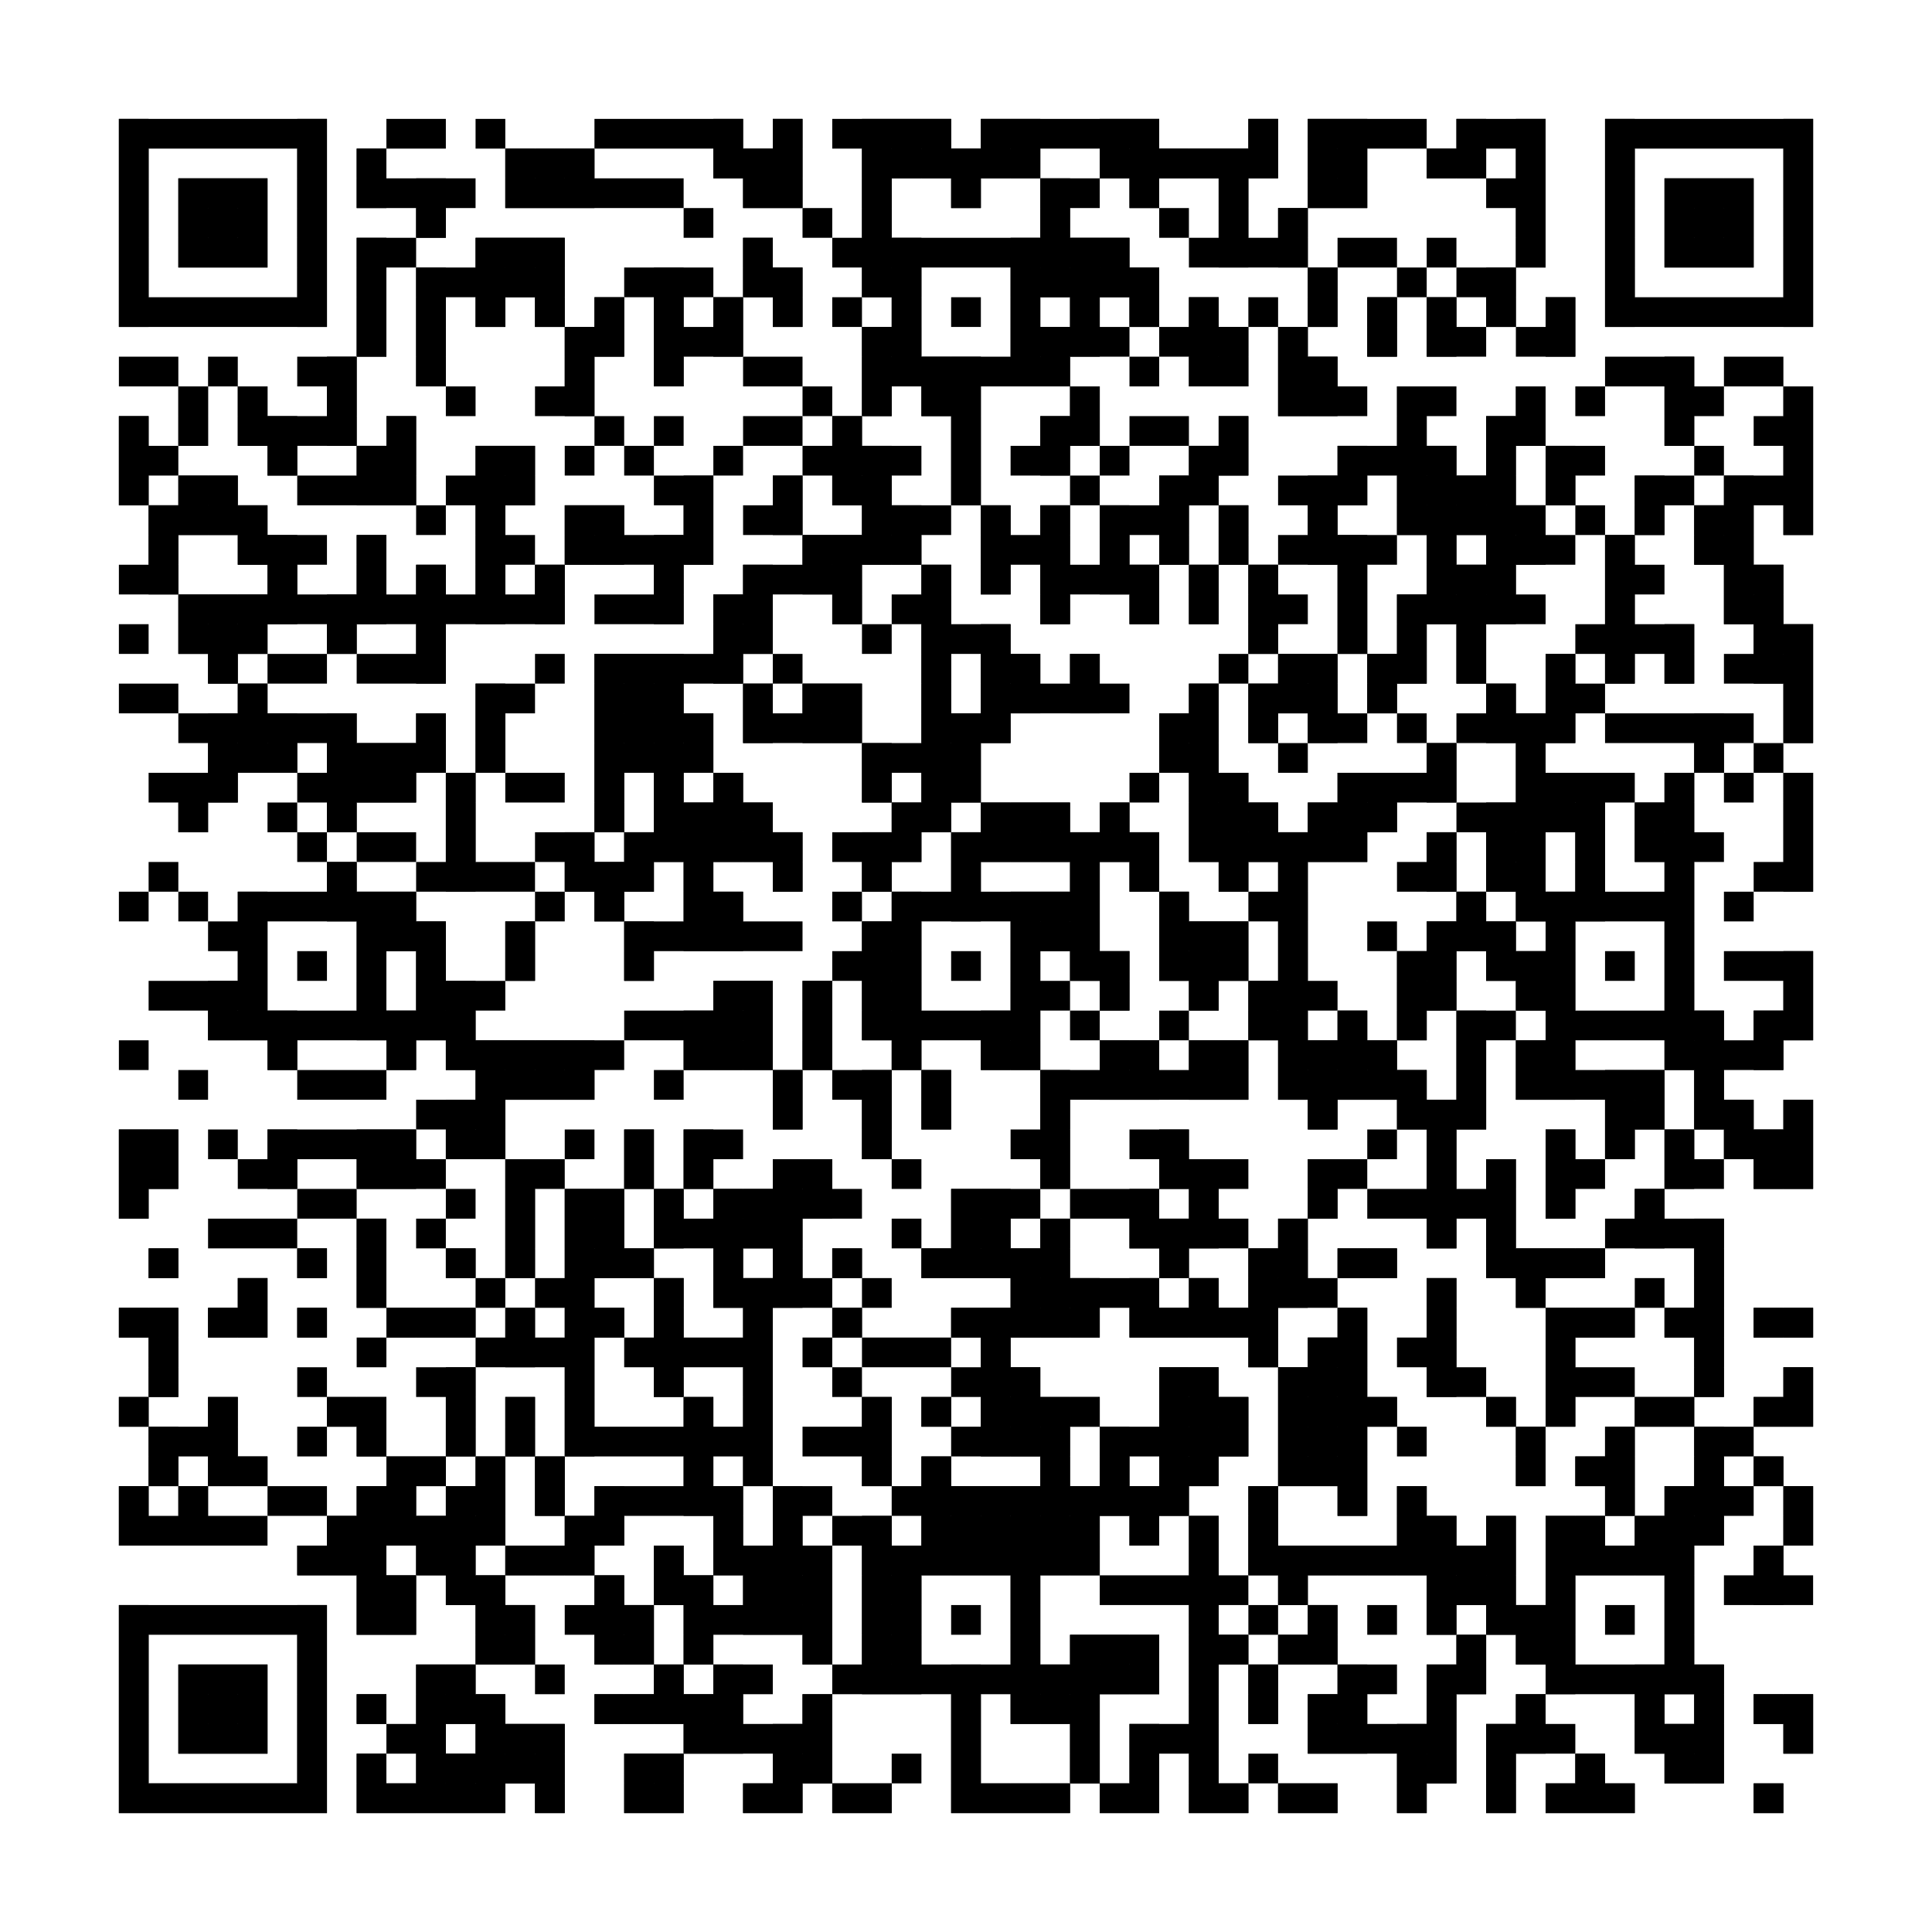 <?xml version="1.0"?>
<svg version="1.1" xmlns="http://www.w3.org/2000/svg" width="400" height="400"><rect x="0" y="0" width="400" height="400" fill="white"/><rect x="24.615" y="24.615" width="43.077" height="6.154" fill="black"/><rect x="80" y="24.615" width="12.308" height="6.154" fill="black"/><rect x="98.462" y="24.615" width="6.154" height="6.154" fill="black"/><rect x="123.077" y="24.615" width="30.769" height="6.154" fill="black"/><rect x="160" y="24.615" width="6.154" height="6.154" fill="black"/><rect x="172.308" y="24.615" width="24.615" height="6.154" fill="black"/><rect x="203.077" y="24.615" width="36.923" height="6.154" fill="black"/><rect x="258.462" y="24.615" width="6.154" height="6.154" fill="black"/><rect x="270.769" y="24.615" width="24.615" height="6.154" fill="black"/><rect x="301.538" y="24.615" width="18.462" height="6.154" fill="black"/><rect x="332.308" y="24.615" width="43.077" height="6.154" fill="black"/><rect x="24.615" y="30.769" width="6.154" height="6.154" fill="black"/><rect x="61.538" y="30.769" width="6.154" height="6.154" fill="black"/><rect x="73.846" y="30.769" width="6.154" height="6.154" fill="black"/><rect x="104.615" y="30.769" width="18.462" height="6.154" fill="black"/><rect x="147.692" y="30.769" width="18.462" height="6.154" fill="black"/><rect x="178.462" y="30.769" width="36.923" height="6.154" fill="black"/><rect x="227.692" y="30.769" width="36.923" height="6.154" fill="black"/><rect x="270.769" y="30.769" width="12.308" height="6.154" fill="black"/><rect x="295.385" y="30.769" width="12.308" height="6.154" fill="black"/><rect x="313.846" y="30.769" width="6.154" height="6.154" fill="black"/><rect x="332.308" y="30.769" width="6.154" height="6.154" fill="black"/><rect x="369.231" y="30.769" width="6.154" height="6.154" fill="black"/><rect x="24.615" y="36.923" width="6.154" height="6.154" fill="black"/><rect x="36.923" y="36.923" width="18.462" height="6.154" fill="black"/><rect x="61.538" y="36.923" width="6.154" height="6.154" fill="black"/><rect x="73.846" y="36.923" width="24.615" height="6.154" fill="black"/><rect x="104.615" y="36.923" width="36.923" height="6.154" fill="black"/><rect x="153.846" y="36.923" width="12.308" height="6.154" fill="black"/><rect x="178.462" y="36.923" width="6.154" height="6.154" fill="black"/><rect x="196.923" y="36.923" width="6.154" height="6.154" fill="black"/><rect x="215.385" y="36.923" width="12.308" height="6.154" fill="black"/><rect x="233.846" y="36.923" width="6.154" height="6.154" fill="black"/><rect x="252.308" y="36.923" width="6.154" height="6.154" fill="black"/><rect x="270.769" y="36.923" width="12.308" height="6.154" fill="black"/><rect x="307.692" y="36.923" width="12.308" height="6.154" fill="black"/><rect x="332.308" y="36.923" width="6.154" height="6.154" fill="black"/><rect x="344.615" y="36.923" width="18.462" height="6.154" fill="black"/><rect x="369.231" y="36.923" width="6.154" height="6.154" fill="black"/><rect x="24.615" y="43.077" width="6.154" height="6.154" fill="black"/><rect x="36.923" y="43.077" width="18.462" height="6.154" fill="black"/><rect x="61.538" y="43.077" width="6.154" height="6.154" fill="black"/><rect x="86.154" y="43.077" width="6.154" height="6.154" fill="black"/><rect x="141.538" y="43.077" width="6.154" height="6.154" fill="black"/><rect x="166.154" y="43.077" width="6.154" height="6.154" fill="black"/><rect x="178.462" y="43.077" width="6.154" height="6.154" fill="black"/><rect x="215.385" y="43.077" width="6.154" height="6.154" fill="black"/><rect x="240" y="43.077" width="6.154" height="6.154" fill="black"/><rect x="252.308" y="43.077" width="6.154" height="6.154" fill="black"/><rect x="264.615" y="43.077" width="6.154" height="6.154" fill="black"/><rect x="313.846" y="43.077" width="6.154" height="6.154" fill="black"/><rect x="332.308" y="43.077" width="6.154" height="6.154" fill="black"/><rect x="344.615" y="43.077" width="18.462" height="6.154" fill="black"/><rect x="369.231" y="43.077" width="6.154" height="6.154" fill="black"/><rect x="24.615" y="49.231" width="6.154" height="6.154" fill="black"/><rect x="36.923" y="49.231" width="18.462" height="6.154" fill="black"/><rect x="61.538" y="49.231" width="6.154" height="6.154" fill="black"/><rect x="73.846" y="49.231" width="12.308" height="6.154" fill="black"/><rect x="98.462" y="49.231" width="18.462" height="6.154" fill="black"/><rect x="153.846" y="49.231" width="6.154" height="6.154" fill="black"/><rect x="172.308" y="49.231" width="61.538" height="6.154" fill="black"/><rect x="246.154" y="49.231" width="24.615" height="6.154" fill="black"/><rect x="276.923" y="49.231" width="12.308" height="6.154" fill="black"/><rect x="295.385" y="49.231" width="6.154" height="6.154" fill="black"/><rect x="313.846" y="49.231" width="6.154" height="6.154" fill="black"/><rect x="332.308" y="49.231" width="6.154" height="6.154" fill="black"/><rect x="344.615" y="49.231" width="18.462" height="6.154" fill="black"/><rect x="369.231" y="49.231" width="6.154" height="6.154" fill="black"/><rect x="24.615" y="55.385" width="6.154" height="6.154" fill="black"/><rect x="61.538" y="55.385" width="6.154" height="6.154" fill="black"/><rect x="73.846" y="55.385" width="6.154" height="6.154" fill="black"/><rect x="86.154" y="55.385" width="30.769" height="6.154" fill="black"/><rect x="129.231" y="55.385" width="18.462" height="6.154" fill="black"/><rect x="153.846" y="55.385" width="12.308" height="6.154" fill="black"/><rect x="178.462" y="55.385" width="12.308" height="6.154" fill="black"/><rect x="209.231" y="55.385" width="30.769" height="6.154" fill="black"/><rect x="270.769" y="55.385" width="6.154" height="6.154" fill="black"/><rect x="289.231" y="55.385" width="6.154" height="6.154" fill="black"/><rect x="301.538" y="55.385" width="12.308" height="6.154" fill="black"/><rect x="332.308" y="55.385" width="6.154" height="6.154" fill="black"/><rect x="369.231" y="55.385" width="6.154" height="6.154" fill="black"/><rect x="24.615" y="61.538" width="43.077" height="6.154" fill="black"/><rect x="73.846" y="61.538" width="6.154" height="6.154" fill="black"/><rect x="86.154" y="61.538" width="6.154" height="6.154" fill="black"/><rect x="98.462" y="61.538" width="6.154" height="6.154" fill="black"/><rect x="110.769" y="61.538" width="6.154" height="6.154" fill="black"/><rect x="123.077" y="61.538" width="6.154" height="6.154" fill="black"/><rect x="135.385" y="61.538" width="6.154" height="6.154" fill="black"/><rect x="147.692" y="61.538" width="6.154" height="6.154" fill="black"/><rect x="160" y="61.538" width="6.154" height="6.154" fill="black"/><rect x="172.308" y="61.538" width="6.154" height="6.154" fill="black"/><rect x="184.615" y="61.538" width="6.154" height="6.154" fill="black"/><rect x="196.923" y="61.538" width="6.154" height="6.154" fill="black"/><rect x="209.231" y="61.538" width="6.154" height="6.154" fill="black"/><rect x="221.538" y="61.538" width="6.154" height="6.154" fill="black"/><rect x="233.846" y="61.538" width="6.154" height="6.154" fill="black"/><rect x="246.154" y="61.538" width="6.154" height="6.154" fill="black"/><rect x="258.462" y="61.538" width="6.154" height="6.154" fill="black"/><rect x="270.769" y="61.538" width="6.154" height="6.154" fill="black"/><rect x="283.077" y="61.538" width="6.154" height="6.154" fill="black"/><rect x="295.385" y="61.538" width="6.154" height="6.154" fill="black"/><rect x="307.692" y="61.538" width="6.154" height="6.154" fill="black"/><rect x="320" y="61.538" width="6.154" height="6.154" fill="black"/><rect x="332.308" y="61.538" width="43.077" height="6.154" fill="black"/><rect x="73.846" y="67.692" width="6.154" height="6.154" fill="black"/><rect x="86.154" y="67.692" width="6.154" height="6.154" fill="black"/><rect x="116.923" y="67.692" width="12.308" height="6.154" fill="black"/><rect x="135.385" y="67.692" width="18.462" height="6.154" fill="black"/><rect x="178.462" y="67.692" width="12.308" height="6.154" fill="black"/><rect x="209.231" y="67.692" width="24.615" height="6.154" fill="black"/><rect x="240" y="67.692" width="18.462" height="6.154" fill="black"/><rect x="264.615" y="67.692" width="6.154" height="6.154" fill="black"/><rect x="283.077" y="67.692" width="6.154" height="6.154" fill="black"/><rect x="295.385" y="67.692" width="12.308" height="6.154" fill="black"/><rect x="313.846" y="67.692" width="12.308" height="6.154" fill="black"/><rect x="24.615" y="73.846" width="12.308" height="6.154" fill="black"/><rect x="43.077" y="73.846" width="6.154" height="6.154" fill="black"/><rect x="61.538" y="73.846" width="12.308" height="6.154" fill="black"/><rect x="86.154" y="73.846" width="6.154" height="6.154" fill="black"/><rect x="116.923" y="73.846" width="6.154" height="6.154" fill="black"/><rect x="135.385" y="73.846" width="6.154" height="6.154" fill="black"/><rect x="153.846" y="73.846" width="12.308" height="6.154" fill="black"/><rect x="178.462" y="73.846" width="43.077" height="6.154" fill="black"/><rect x="233.846" y="73.846" width="6.154" height="6.154" fill="black"/><rect x="246.154" y="73.846" width="12.308" height="6.154" fill="black"/><rect x="264.615" y="73.846" width="12.308" height="6.154" fill="black"/><rect x="332.308" y="73.846" width="18.462" height="6.154" fill="black"/><rect x="356.923" y="73.846" width="12.308" height="6.154" fill="black"/><rect x="36.923" y="80" width="6.154" height="6.154" fill="black"/><rect x="49.231" y="80" width="6.154" height="6.154" fill="black"/><rect x="67.692" y="80" width="6.154" height="6.154" fill="black"/><rect x="92.308" y="80" width="6.154" height="6.154" fill="black"/><rect x="110.769" y="80" width="12.308" height="6.154" fill="black"/><rect x="166.154" y="80" width="6.154" height="6.154" fill="black"/><rect x="178.462" y="80" width="6.154" height="6.154" fill="black"/><rect x="190.769" y="80" width="12.308" height="6.154" fill="black"/><rect x="221.538" y="80" width="6.154" height="6.154" fill="black"/><rect x="264.615" y="80" width="18.462" height="6.154" fill="black"/><rect x="289.231" y="80" width="12.308" height="6.154" fill="black"/><rect x="313.846" y="80" width="6.154" height="6.154" fill="black"/><rect x="326.154" y="80" width="6.154" height="6.154" fill="black"/><rect x="344.615" y="80" width="12.308" height="6.154" fill="black"/><rect x="369.231" y="80" width="6.154" height="6.154" fill="black"/><rect x="24.615" y="86.154" width="6.154" height="6.154" fill="black"/><rect x="36.923" y="86.154" width="6.154" height="6.154" fill="black"/><rect x="49.231" y="86.154" width="24.615" height="6.154" fill="black"/><rect x="80" y="86.154" width="6.154" height="6.154" fill="black"/><rect x="123.077" y="86.154" width="6.154" height="6.154" fill="black"/><rect x="135.385" y="86.154" width="6.154" height="6.154" fill="black"/><rect x="153.846" y="86.154" width="12.308" height="6.154" fill="black"/><rect x="172.308" y="86.154" width="6.154" height="6.154" fill="black"/><rect x="196.923" y="86.154" width="6.154" height="6.154" fill="black"/><rect x="215.385" y="86.154" width="12.308" height="6.154" fill="black"/><rect x="233.846" y="86.154" width="12.308" height="6.154" fill="black"/><rect x="252.308" y="86.154" width="6.154" height="6.154" fill="black"/><rect x="289.231" y="86.154" width="6.154" height="6.154" fill="black"/><rect x="307.692" y="86.154" width="12.308" height="6.154" fill="black"/><rect x="344.615" y="86.154" width="6.154" height="6.154" fill="black"/><rect x="363.077" y="86.154" width="12.308" height="6.154" fill="black"/><rect x="24.615" y="92.308" width="12.308" height="6.154" fill="black"/><rect x="55.385" y="92.308" width="6.154" height="6.154" fill="black"/><rect x="73.846" y="92.308" width="12.308" height="6.154" fill="black"/><rect x="98.462" y="92.308" width="12.308" height="6.154" fill="black"/><rect x="116.923" y="92.308" width="6.154" height="6.154" fill="black"/><rect x="129.231" y="92.308" width="6.154" height="6.154" fill="black"/><rect x="147.692" y="92.308" width="6.154" height="6.154" fill="black"/><rect x="166.154" y="92.308" width="24.615" height="6.154" fill="black"/><rect x="196.923" y="92.308" width="6.154" height="6.154" fill="black"/><rect x="209.231" y="92.308" width="12.308" height="6.154" fill="black"/><rect x="227.692" y="92.308" width="6.154" height="6.154" fill="black"/><rect x="246.154" y="92.308" width="12.308" height="6.154" fill="black"/><rect x="276.923" y="92.308" width="24.615" height="6.154" fill="black"/><rect x="307.692" y="92.308" width="6.154" height="6.154" fill="black"/><rect x="320" y="92.308" width="12.308" height="6.154" fill="black"/><rect x="350.769" y="92.308" width="6.154" height="6.154" fill="black"/><rect x="369.231" y="92.308" width="6.154" height="6.154" fill="black"/><rect x="24.615" y="98.462" width="6.154" height="6.154" fill="black"/><rect x="36.923" y="98.462" width="12.308" height="6.154" fill="black"/><rect x="61.538" y="98.462" width="24.615" height="6.154" fill="black"/><rect x="92.308" y="98.462" width="18.462" height="6.154" fill="black"/><rect x="135.385" y="98.462" width="12.308" height="6.154" fill="black"/><rect x="160" y="98.462" width="6.154" height="6.154" fill="black"/><rect x="172.308" y="98.462" width="12.308" height="6.154" fill="black"/><rect x="196.923" y="98.462" width="6.154" height="6.154" fill="black"/><rect x="221.538" y="98.462" width="6.154" height="6.154" fill="black"/><rect x="240" y="98.462" width="12.308" height="6.154" fill="black"/><rect x="264.615" y="98.462" width="18.462" height="6.154" fill="black"/><rect x="289.231" y="98.462" width="24.615" height="6.154" fill="black"/><rect x="320" y="98.462" width="6.154" height="6.154" fill="black"/><rect x="338.462" y="98.462" width="12.308" height="6.154" fill="black"/><rect x="356.923" y="98.462" width="18.462" height="6.154" fill="black"/><rect x="30.769" y="104.615" width="24.615" height="6.154" fill="black"/><rect x="86.154" y="104.615" width="6.154" height="6.154" fill="black"/><rect x="98.462" y="104.615" width="6.154" height="6.154" fill="black"/><rect x="116.923" y="104.615" width="12.308" height="6.154" fill="black"/><rect x="141.538" y="104.615" width="6.154" height="6.154" fill="black"/><rect x="153.846" y="104.615" width="12.308" height="6.154" fill="black"/><rect x="178.462" y="104.615" width="18.462" height="6.154" fill="black"/><rect x="203.077" y="104.615" width="6.154" height="6.154" fill="black"/><rect x="215.385" y="104.615" width="6.154" height="6.154" fill="black"/><rect x="227.692" y="104.615" width="18.462" height="6.154" fill="black"/><rect x="252.308" y="104.615" width="6.154" height="6.154" fill="black"/><rect x="270.769" y="104.615" width="6.154" height="6.154" fill="black"/><rect x="289.231" y="104.615" width="30.769" height="6.154" fill="black"/><rect x="326.154" y="104.615" width="6.154" height="6.154" fill="black"/><rect x="338.462" y="104.615" width="6.154" height="6.154" fill="black"/><rect x="350.769" y="104.615" width="12.308" height="6.154" fill="black"/><rect x="369.231" y="104.615" width="6.154" height="6.154" fill="black"/><rect x="30.769" y="110.769" width="6.154" height="6.154" fill="black"/><rect x="49.231" y="110.769" width="18.462" height="6.154" fill="black"/><rect x="73.846" y="110.769" width="6.154" height="6.154" fill="black"/><rect x="98.462" y="110.769" width="12.308" height="6.154" fill="black"/><rect x="116.923" y="110.769" width="30.769" height="6.154" fill="black"/><rect x="166.154" y="110.769" width="24.615" height="6.154" fill="black"/><rect x="203.077" y="110.769" width="18.462" height="6.154" fill="black"/><rect x="227.692" y="110.769" width="6.154" height="6.154" fill="black"/><rect x="240" y="110.769" width="6.154" height="6.154" fill="black"/><rect x="252.308" y="110.769" width="6.154" height="6.154" fill="black"/><rect x="264.615" y="110.769" width="24.615" height="6.154" fill="black"/><rect x="295.385" y="110.769" width="6.154" height="6.154" fill="black"/><rect x="307.692" y="110.769" width="18.462" height="6.154" fill="black"/><rect x="332.308" y="110.769" width="6.154" height="6.154" fill="black"/><rect x="350.769" y="110.769" width="12.308" height="6.154" fill="black"/><rect x="24.615" y="116.923" width="12.308" height="6.154" fill="black"/><rect x="55.385" y="116.923" width="6.154" height="6.154" fill="black"/><rect x="73.846" y="116.923" width="6.154" height="6.154" fill="black"/><rect x="86.154" y="116.923" width="6.154" height="6.154" fill="black"/><rect x="98.462" y="116.923" width="6.154" height="6.154" fill="black"/><rect x="110.769" y="116.923" width="6.154" height="6.154" fill="black"/><rect x="135.385" y="116.923" width="6.154" height="6.154" fill="black"/><rect x="153.846" y="116.923" width="24.615" height="6.154" fill="black"/><rect x="190.769" y="116.923" width="6.154" height="6.154" fill="black"/><rect x="203.077" y="116.923" width="6.154" height="6.154" fill="black"/><rect x="215.385" y="116.923" width="24.615" height="6.154" fill="black"/><rect x="246.154" y="116.923" width="6.154" height="6.154" fill="black"/><rect x="258.462" y="116.923" width="6.154" height="6.154" fill="black"/><rect x="276.923" y="116.923" width="6.154" height="6.154" fill="black"/><rect x="295.385" y="116.923" width="18.462" height="6.154" fill="black"/><rect x="332.308" y="116.923" width="12.308" height="6.154" fill="black"/><rect x="356.923" y="116.923" width="12.308" height="6.154" fill="black"/><rect x="36.923" y="123.077" width="80" height="6.154" fill="black"/><rect x="123.077" y="123.077" width="18.462" height="6.154" fill="black"/><rect x="147.692" y="123.077" width="12.308" height="6.154" fill="black"/><rect x="172.308" y="123.077" width="6.154" height="6.154" fill="black"/><rect x="184.615" y="123.077" width="12.308" height="6.154" fill="black"/><rect x="215.385" y="123.077" width="6.154" height="6.154" fill="black"/><rect x="233.846" y="123.077" width="6.154" height="6.154" fill="black"/><rect x="246.154" y="123.077" width="6.154" height="6.154" fill="black"/><rect x="258.462" y="123.077" width="12.308" height="6.154" fill="black"/><rect x="276.923" y="123.077" width="6.154" height="6.154" fill="black"/><rect x="289.231" y="123.077" width="30.769" height="6.154" fill="black"/><rect x="332.308" y="123.077" width="6.154" height="6.154" fill="black"/><rect x="356.923" y="123.077" width="12.308" height="6.154" fill="black"/><rect x="24.615" y="129.231" width="6.154" height="6.154" fill="black"/><rect x="36.923" y="129.231" width="18.462" height="6.154" fill="black"/><rect x="67.692" y="129.231" width="6.154" height="6.154" fill="black"/><rect x="86.154" y="129.231" width="6.154" height="6.154" fill="black"/><rect x="147.692" y="129.231" width="12.308" height="6.154" fill="black"/><rect x="178.462" y="129.231" width="6.154" height="6.154" fill="black"/><rect x="190.769" y="129.231" width="18.462" height="6.154" fill="black"/><rect x="258.462" y="129.231" width="6.154" height="6.154" fill="black"/><rect x="276.923" y="129.231" width="6.154" height="6.154" fill="black"/><rect x="289.231" y="129.231" width="6.154" height="6.154" fill="black"/><rect x="301.538" y="129.231" width="6.154" height="6.154" fill="black"/><rect x="326.154" y="129.231" width="24.615" height="6.154" fill="black"/><rect x="363.077" y="129.231" width="12.308" height="6.154" fill="black"/><rect x="43.077" y="135.385" width="6.154" height="6.154" fill="black"/><rect x="55.385" y="135.385" width="12.308" height="6.154" fill="black"/><rect x="73.846" y="135.385" width="18.462" height="6.154" fill="black"/><rect x="110.769" y="135.385" width="6.154" height="6.154" fill="black"/><rect x="123.077" y="135.385" width="30.769" height="6.154" fill="black"/><rect x="160" y="135.385" width="6.154" height="6.154" fill="black"/><rect x="190.769" y="135.385" width="6.154" height="6.154" fill="black"/><rect x="203.077" y="135.385" width="12.308" height="6.154" fill="black"/><rect x="221.538" y="135.385" width="6.154" height="6.154" fill="black"/><rect x="252.308" y="135.385" width="6.154" height="6.154" fill="black"/><rect x="264.615" y="135.385" width="12.308" height="6.154" fill="black"/><rect x="283.077" y="135.385" width="12.308" height="6.154" fill="black"/><rect x="301.538" y="135.385" width="6.154" height="6.154" fill="black"/><rect x="320" y="135.385" width="6.154" height="6.154" fill="black"/><rect x="332.308" y="135.385" width="6.154" height="6.154" fill="black"/><rect x="344.615" y="135.385" width="6.154" height="6.154" fill="black"/><rect x="356.923" y="135.385" width="18.462" height="6.154" fill="black"/><rect x="24.615" y="141.538" width="12.308" height="6.154" fill="black"/><rect x="49.231" y="141.538" width="6.154" height="6.154" fill="black"/><rect x="98.462" y="141.538" width="12.308" height="6.154" fill="black"/><rect x="123.077" y="141.538" width="18.462" height="6.154" fill="black"/><rect x="153.846" y="141.538" width="6.154" height="6.154" fill="black"/><rect x="166.154" y="141.538" width="12.308" height="6.154" fill="black"/><rect x="190.769" y="141.538" width="6.154" height="6.154" fill="black"/><rect x="203.077" y="141.538" width="30.769" height="6.154" fill="black"/><rect x="246.154" y="141.538" width="6.154" height="6.154" fill="black"/><rect x="258.462" y="141.538" width="18.462" height="6.154" fill="black"/><rect x="283.077" y="141.538" width="6.154" height="6.154" fill="black"/><rect x="307.692" y="141.538" width="6.154" height="6.154" fill="black"/><rect x="320" y="141.538" width="12.308" height="6.154" fill="black"/><rect x="369.231" y="141.538" width="6.154" height="6.154" fill="black"/><rect x="36.923" y="147.692" width="36.923" height="6.154" fill="black"/><rect x="86.154" y="147.692" width="6.154" height="6.154" fill="black"/><rect x="98.462" y="147.692" width="6.154" height="6.154" fill="black"/><rect x="123.077" y="147.692" width="24.615" height="6.154" fill="black"/><rect x="153.846" y="147.692" width="24.615" height="6.154" fill="black"/><rect x="190.769" y="147.692" width="18.462" height="6.154" fill="black"/><rect x="240" y="147.692" width="12.308" height="6.154" fill="black"/><rect x="258.462" y="147.692" width="6.154" height="6.154" fill="black"/><rect x="270.769" y="147.692" width="12.308" height="6.154" fill="black"/><rect x="289.231" y="147.692" width="6.154" height="6.154" fill="black"/><rect x="301.538" y="147.692" width="24.615" height="6.154" fill="black"/><rect x="332.308" y="147.692" width="30.769" height="6.154" fill="black"/><rect x="369.231" y="147.692" width="6.154" height="6.154" fill="black"/><rect x="43.077" y="153.846" width="18.462" height="6.154" fill="black"/><rect x="67.692" y="153.846" width="24.615" height="6.154" fill="black"/><rect x="98.462" y="153.846" width="6.154" height="6.154" fill="black"/><rect x="123.077" y="153.846" width="24.615" height="6.154" fill="black"/><rect x="178.462" y="153.846" width="24.615" height="6.154" fill="black"/><rect x="240" y="153.846" width="12.308" height="6.154" fill="black"/><rect x="264.615" y="153.846" width="6.154" height="6.154" fill="black"/><rect x="295.385" y="153.846" width="6.154" height="6.154" fill="black"/><rect x="313.846" y="153.846" width="6.154" height="6.154" fill="black"/><rect x="350.769" y="153.846" width="6.154" height="6.154" fill="black"/><rect x="363.077" y="153.846" width="6.154" height="6.154" fill="black"/><rect x="30.769" y="160" width="18.462" height="6.154" fill="black"/><rect x="61.538" y="160" width="24.615" height="6.154" fill="black"/><rect x="92.308" y="160" width="6.154" height="6.154" fill="black"/><rect x="104.615" y="160" width="12.308" height="6.154" fill="black"/><rect x="123.077" y="160" width="6.154" height="6.154" fill="black"/><rect x="135.385" y="160" width="6.154" height="6.154" fill="black"/><rect x="147.692" y="160" width="6.154" height="6.154" fill="black"/><rect x="178.462" y="160" width="6.154" height="6.154" fill="black"/><rect x="190.769" y="160" width="12.308" height="6.154" fill="black"/><rect x="233.846" y="160" width="6.154" height="6.154" fill="black"/><rect x="246.154" y="160" width="12.308" height="6.154" fill="black"/><rect x="276.923" y="160" width="24.615" height="6.154" fill="black"/><rect x="313.846" y="160" width="24.615" height="6.154" fill="black"/><rect x="344.615" y="160" width="6.154" height="6.154" fill="black"/><rect x="356.923" y="160" width="6.154" height="6.154" fill="black"/><rect x="369.231" y="160" width="6.154" height="6.154" fill="black"/><rect x="36.923" y="166.154" width="6.154" height="6.154" fill="black"/><rect x="55.385" y="166.154" width="6.154" height="6.154" fill="black"/><rect x="67.692" y="166.154" width="6.154" height="6.154" fill="black"/><rect x="92.308" y="166.154" width="6.154" height="6.154" fill="black"/><rect x="123.077" y="166.154" width="6.154" height="6.154" fill="black"/><rect x="135.385" y="166.154" width="24.615" height="6.154" fill="black"/><rect x="184.615" y="166.154" width="12.308" height="6.154" fill="black"/><rect x="203.077" y="166.154" width="18.462" height="6.154" fill="black"/><rect x="227.692" y="166.154" width="6.154" height="6.154" fill="black"/><rect x="246.154" y="166.154" width="18.462" height="6.154" fill="black"/><rect x="270.769" y="166.154" width="18.462" height="6.154" fill="black"/><rect x="301.538" y="166.154" width="30.769" height="6.154" fill="black"/><rect x="338.462" y="166.154" width="12.308" height="6.154" fill="black"/><rect x="369.231" y="166.154" width="6.154" height="6.154" fill="black"/><rect x="61.538" y="172.308" width="6.154" height="6.154" fill="black"/><rect x="73.846" y="172.308" width="12.308" height="6.154" fill="black"/><rect x="92.308" y="172.308" width="6.154" height="6.154" fill="black"/><rect x="110.769" y="172.308" width="12.308" height="6.154" fill="black"/><rect x="129.231" y="172.308" width="36.923" height="6.154" fill="black"/><rect x="172.308" y="172.308" width="18.462" height="6.154" fill="black"/><rect x="196.923" y="172.308" width="43.077" height="6.154" fill="black"/><rect x="246.154" y="172.308" width="36.923" height="6.154" fill="black"/><rect x="295.385" y="172.308" width="6.154" height="6.154" fill="black"/><rect x="307.692" y="172.308" width="12.308" height="6.154" fill="black"/><rect x="326.154" y="172.308" width="6.154" height="6.154" fill="black"/><rect x="338.462" y="172.308" width="18.462" height="6.154" fill="black"/><rect x="369.231" y="172.308" width="6.154" height="6.154" fill="black"/><rect x="30.769" y="178.462" width="6.154" height="6.154" fill="black"/><rect x="67.692" y="178.462" width="6.154" height="6.154" fill="black"/><rect x="86.154" y="178.462" width="24.615" height="6.154" fill="black"/><rect x="116.923" y="178.462" width="18.462" height="6.154" fill="black"/><rect x="141.538" y="178.462" width="6.154" height="6.154" fill="black"/><rect x="160" y="178.462" width="6.154" height="6.154" fill="black"/><rect x="178.462" y="178.462" width="6.154" height="6.154" fill="black"/><rect x="196.923" y="178.462" width="6.154" height="6.154" fill="black"/><rect x="221.538" y="178.462" width="6.154" height="6.154" fill="black"/><rect x="233.846" y="178.462" width="6.154" height="6.154" fill="black"/><rect x="252.308" y="178.462" width="6.154" height="6.154" fill="black"/><rect x="264.615" y="178.462" width="6.154" height="6.154" fill="black"/><rect x="289.231" y="178.462" width="12.308" height="6.154" fill="black"/><rect x="307.692" y="178.462" width="12.308" height="6.154" fill="black"/><rect x="326.154" y="178.462" width="6.154" height="6.154" fill="black"/><rect x="344.615" y="178.462" width="6.154" height="6.154" fill="black"/><rect x="363.077" y="178.462" width="12.308" height="6.154" fill="black"/><rect x="24.615" y="184.615" width="6.154" height="6.154" fill="black"/><rect x="36.923" y="184.615" width="6.154" height="6.154" fill="black"/><rect x="49.231" y="184.615" width="36.923" height="6.154" fill="black"/><rect x="110.769" y="184.615" width="6.154" height="6.154" fill="black"/><rect x="123.077" y="184.615" width="6.154" height="6.154" fill="black"/><rect x="141.538" y="184.615" width="12.308" height="6.154" fill="black"/><rect x="172.308" y="184.615" width="6.154" height="6.154" fill="black"/><rect x="184.615" y="184.615" width="43.077" height="6.154" fill="black"/><rect x="240" y="184.615" width="6.154" height="6.154" fill="black"/><rect x="258.462" y="184.615" width="12.308" height="6.154" fill="black"/><rect x="301.538" y="184.615" width="6.154" height="6.154" fill="black"/><rect x="313.846" y="184.615" width="36.923" height="6.154" fill="black"/><rect x="356.923" y="184.615" width="6.154" height="6.154" fill="black"/><rect x="43.077" y="190.769" width="12.308" height="6.154" fill="black"/><rect x="73.846" y="190.769" width="18.462" height="6.154" fill="black"/><rect x="104.615" y="190.769" width="6.154" height="6.154" fill="black"/><rect x="129.231" y="190.769" width="36.923" height="6.154" fill="black"/><rect x="178.462" y="190.769" width="12.308" height="6.154" fill="black"/><rect x="209.231" y="190.769" width="18.462" height="6.154" fill="black"/><rect x="240" y="190.769" width="18.462" height="6.154" fill="black"/><rect x="264.615" y="190.769" width="6.154" height="6.154" fill="black"/><rect x="283.077" y="190.769" width="6.154" height="6.154" fill="black"/><rect x="295.385" y="190.769" width="18.462" height="6.154" fill="black"/><rect x="320" y="190.769" width="6.154" height="6.154" fill="black"/><rect x="344.615" y="190.769" width="6.154" height="6.154" fill="black"/><rect x="49.231" y="196.923" width="6.154" height="6.154" fill="black"/><rect x="61.538" y="196.923" width="6.154" height="6.154" fill="black"/><rect x="73.846" y="196.923" width="6.154" height="6.154" fill="black"/><rect x="86.154" y="196.923" width="6.154" height="6.154" fill="black"/><rect x="104.615" y="196.923" width="6.154" height="6.154" fill="black"/><rect x="129.231" y="196.923" width="6.154" height="6.154" fill="black"/><rect x="172.308" y="196.923" width="18.462" height="6.154" fill="black"/><rect x="196.923" y="196.923" width="6.154" height="6.154" fill="black"/><rect x="209.231" y="196.923" width="6.154" height="6.154" fill="black"/><rect x="221.538" y="196.923" width="12.308" height="6.154" fill="black"/><rect x="240" y="196.923" width="18.462" height="6.154" fill="black"/><rect x="264.615" y="196.923" width="6.154" height="6.154" fill="black"/><rect x="289.231" y="196.923" width="12.308" height="6.154" fill="black"/><rect x="307.692" y="196.923" width="18.462" height="6.154" fill="black"/><rect x="332.308" y="196.923" width="6.154" height="6.154" fill="black"/><rect x="344.615" y="196.923" width="6.154" height="6.154" fill="black"/><rect x="356.923" y="196.923" width="18.462" height="6.154" fill="black"/><rect x="30.769" y="203.077" width="24.615" height="6.154" fill="black"/><rect x="73.846" y="203.077" width="6.154" height="6.154" fill="black"/><rect x="86.154" y="203.077" width="18.462" height="6.154" fill="black"/><rect x="147.692" y="203.077" width="12.308" height="6.154" fill="black"/><rect x="166.154" y="203.077" width="6.154" height="6.154" fill="black"/><rect x="178.462" y="203.077" width="12.308" height="6.154" fill="black"/><rect x="209.231" y="203.077" width="12.308" height="6.154" fill="black"/><rect x="227.692" y="203.077" width="6.154" height="6.154" fill="black"/><rect x="246.154" y="203.077" width="6.154" height="6.154" fill="black"/><rect x="258.462" y="203.077" width="18.462" height="6.154" fill="black"/><rect x="289.231" y="203.077" width="12.308" height="6.154" fill="black"/><rect x="313.846" y="203.077" width="12.308" height="6.154" fill="black"/><rect x="344.615" y="203.077" width="6.154" height="6.154" fill="black"/><rect x="369.231" y="203.077" width="6.154" height="6.154" fill="black"/><rect x="43.077" y="209.231" width="55.385" height="6.154" fill="black"/><rect x="129.231" y="209.231" width="30.769" height="6.154" fill="black"/><rect x="166.154" y="209.231" width="6.154" height="6.154" fill="black"/><rect x="178.462" y="209.231" width="36.923" height="6.154" fill="black"/><rect x="221.538" y="209.231" width="6.154" height="6.154" fill="black"/><rect x="240" y="209.231" width="6.154" height="6.154" fill="black"/><rect x="258.462" y="209.231" width="12.308" height="6.154" fill="black"/><rect x="276.923" y="209.231" width="6.154" height="6.154" fill="black"/><rect x="289.231" y="209.231" width="6.154" height="6.154" fill="black"/><rect x="301.538" y="209.231" width="12.308" height="6.154" fill="black"/><rect x="320" y="209.231" width="36.923" height="6.154" fill="black"/><rect x="363.077" y="209.231" width="12.308" height="6.154" fill="black"/><rect x="24.615" y="215.385" width="6.154" height="6.154" fill="black"/><rect x="55.385" y="215.385" width="6.154" height="6.154" fill="black"/><rect x="80" y="215.385" width="6.154" height="6.154" fill="black"/><rect x="92.308" y="215.385" width="36.923" height="6.154" fill="black"/><rect x="141.538" y="215.385" width="18.462" height="6.154" fill="black"/><rect x="166.154" y="215.385" width="6.154" height="6.154" fill="black"/><rect x="184.615" y="215.385" width="6.154" height="6.154" fill="black"/><rect x="203.077" y="215.385" width="12.308" height="6.154" fill="black"/><rect x="227.692" y="215.385" width="12.308" height="6.154" fill="black"/><rect x="246.154" y="215.385" width="12.308" height="6.154" fill="black"/><rect x="264.615" y="215.385" width="24.615" height="6.154" fill="black"/><rect x="301.538" y="215.385" width="6.154" height="6.154" fill="black"/><rect x="313.846" y="215.385" width="12.308" height="6.154" fill="black"/><rect x="344.615" y="215.385" width="24.615" height="6.154" fill="black"/><rect x="36.923" y="221.538" width="6.154" height="6.154" fill="black"/><rect x="61.538" y="221.538" width="18.462" height="6.154" fill="black"/><rect x="98.462" y="221.538" width="24.615" height="6.154" fill="black"/><rect x="135.385" y="221.538" width="6.154" height="6.154" fill="black"/><rect x="160" y="221.538" width="6.154" height="6.154" fill="black"/><rect x="172.308" y="221.538" width="12.308" height="6.154" fill="black"/><rect x="190.769" y="221.538" width="6.154" height="6.154" fill="black"/><rect x="215.385" y="221.538" width="43.077" height="6.154" fill="black"/><rect x="264.615" y="221.538" width="30.769" height="6.154" fill="black"/><rect x="301.538" y="221.538" width="6.154" height="6.154" fill="black"/><rect x="313.846" y="221.538" width="30.769" height="6.154" fill="black"/><rect x="350.769" y="221.538" width="6.154" height="6.154" fill="black"/><rect x="86.154" y="227.692" width="18.462" height="6.154" fill="black"/><rect x="160" y="227.692" width="6.154" height="6.154" fill="black"/><rect x="178.462" y="227.692" width="6.154" height="6.154" fill="black"/><rect x="190.769" y="227.692" width="6.154" height="6.154" fill="black"/><rect x="215.385" y="227.692" width="6.154" height="6.154" fill="black"/><rect x="270.769" y="227.692" width="6.154" height="6.154" fill="black"/><rect x="289.231" y="227.692" width="18.462" height="6.154" fill="black"/><rect x="332.308" y="227.692" width="12.308" height="6.154" fill="black"/><rect x="350.769" y="227.692" width="12.308" height="6.154" fill="black"/><rect x="369.231" y="227.692" width="6.154" height="6.154" fill="black"/><rect x="24.615" y="233.846" width="12.308" height="6.154" fill="black"/><rect x="43.077" y="233.846" width="6.154" height="6.154" fill="black"/><rect x="55.385" y="233.846" width="30.769" height="6.154" fill="black"/><rect x="92.308" y="233.846" width="12.308" height="6.154" fill="black"/><rect x="116.923" y="233.846" width="6.154" height="6.154" fill="black"/><rect x="129.231" y="233.846" width="6.154" height="6.154" fill="black"/><rect x="141.538" y="233.846" width="12.308" height="6.154" fill="black"/><rect x="178.462" y="233.846" width="6.154" height="6.154" fill="black"/><rect x="209.231" y="233.846" width="12.308" height="6.154" fill="black"/><rect x="233.846" y="233.846" width="12.308" height="6.154" fill="black"/><rect x="283.077" y="233.846" width="6.154" height="6.154" fill="black"/><rect x="295.385" y="233.846" width="6.154" height="6.154" fill="black"/><rect x="320" y="233.846" width="6.154" height="6.154" fill="black"/><rect x="332.308" y="233.846" width="6.154" height="6.154" fill="black"/><rect x="344.615" y="233.846" width="6.154" height="6.154" fill="black"/><rect x="356.923" y="233.846" width="18.462" height="6.154" fill="black"/><rect x="24.615" y="240" width="12.308" height="6.154" fill="black"/><rect x="49.231" y="240" width="12.308" height="6.154" fill="black"/><rect x="73.846" y="240" width="18.462" height="6.154" fill="black"/><rect x="104.615" y="240" width="12.308" height="6.154" fill="black"/><rect x="129.231" y="240" width="6.154" height="6.154" fill="black"/><rect x="141.538" y="240" width="6.154" height="6.154" fill="black"/><rect x="160" y="240" width="12.308" height="6.154" fill="black"/><rect x="184.615" y="240" width="6.154" height="6.154" fill="black"/><rect x="215.385" y="240" width="6.154" height="6.154" fill="black"/><rect x="240" y="240" width="18.462" height="6.154" fill="black"/><rect x="270.769" y="240" width="12.308" height="6.154" fill="black"/><rect x="295.385" y="240" width="6.154" height="6.154" fill="black"/><rect x="307.692" y="240" width="6.154" height="6.154" fill="black"/><rect x="320" y="240" width="12.308" height="6.154" fill="black"/><rect x="344.615" y="240" width="12.308" height="6.154" fill="black"/><rect x="363.077" y="240" width="12.308" height="6.154" fill="black"/><rect x="24.615" y="246.154" width="6.154" height="6.154" fill="black"/><rect x="61.538" y="246.154" width="12.308" height="6.154" fill="black"/><rect x="92.308" y="246.154" width="6.154" height="6.154" fill="black"/><rect x="104.615" y="246.154" width="6.154" height="6.154" fill="black"/><rect x="116.923" y="246.154" width="12.308" height="6.154" fill="black"/><rect x="135.385" y="246.154" width="6.154" height="6.154" fill="black"/><rect x="147.692" y="246.154" width="30.769" height="6.154" fill="black"/><rect x="196.923" y="246.154" width="18.462" height="6.154" fill="black"/><rect x="221.538" y="246.154" width="18.462" height="6.154" fill="black"/><rect x="246.154" y="246.154" width="6.154" height="6.154" fill="black"/><rect x="270.769" y="246.154" width="6.154" height="6.154" fill="black"/><rect x="283.077" y="246.154" width="30.769" height="6.154" fill="black"/><rect x="320" y="246.154" width="6.154" height="6.154" fill="black"/><rect x="338.462" y="246.154" width="6.154" height="6.154" fill="black"/><rect x="43.077" y="252.308" width="18.462" height="6.154" fill="black"/><rect x="73.846" y="252.308" width="6.154" height="6.154" fill="black"/><rect x="86.154" y="252.308" width="6.154" height="6.154" fill="black"/><rect x="104.615" y="252.308" width="6.154" height="6.154" fill="black"/><rect x="116.923" y="252.308" width="12.308" height="6.154" fill="black"/><rect x="135.385" y="252.308" width="30.769" height="6.154" fill="black"/><rect x="184.615" y="252.308" width="6.154" height="6.154" fill="black"/><rect x="196.923" y="252.308" width="12.308" height="6.154" fill="black"/><rect x="215.385" y="252.308" width="6.154" height="6.154" fill="black"/><rect x="233.846" y="252.308" width="24.615" height="6.154" fill="black"/><rect x="264.615" y="252.308" width="6.154" height="6.154" fill="black"/><rect x="295.385" y="252.308" width="6.154" height="6.154" fill="black"/><rect x="307.692" y="252.308" width="6.154" height="6.154" fill="black"/><rect x="332.308" y="252.308" width="24.615" height="6.154" fill="black"/><rect x="30.769" y="258.462" width="6.154" height="6.154" fill="black"/><rect x="61.538" y="258.462" width="6.154" height="6.154" fill="black"/><rect x="73.846" y="258.462" width="6.154" height="6.154" fill="black"/><rect x="92.308" y="258.462" width="6.154" height="6.154" fill="black"/><rect x="104.615" y="258.462" width="6.154" height="6.154" fill="black"/><rect x="116.923" y="258.462" width="18.462" height="6.154" fill="black"/><rect x="147.692" y="258.462" width="6.154" height="6.154" fill="black"/><rect x="160" y="258.462" width="6.154" height="6.154" fill="black"/><rect x="172.308" y="258.462" width="6.154" height="6.154" fill="black"/><rect x="190.769" y="258.462" width="30.769" height="6.154" fill="black"/><rect x="240" y="258.462" width="6.154" height="6.154" fill="black"/><rect x="258.462" y="258.462" width="12.308" height="6.154" fill="black"/><rect x="276.923" y="258.462" width="12.308" height="6.154" fill="black"/><rect x="307.692" y="258.462" width="24.615" height="6.154" fill="black"/><rect x="350.769" y="258.462" width="6.154" height="6.154" fill="black"/><rect x="49.231" y="264.615" width="6.154" height="6.154" fill="black"/><rect x="73.846" y="264.615" width="6.154" height="6.154" fill="black"/><rect x="98.462" y="264.615" width="6.154" height="6.154" fill="black"/><rect x="110.769" y="264.615" width="12.308" height="6.154" fill="black"/><rect x="135.385" y="264.615" width="6.154" height="6.154" fill="black"/><rect x="147.692" y="264.615" width="24.615" height="6.154" fill="black"/><rect x="178.462" y="264.615" width="6.154" height="6.154" fill="black"/><rect x="209.231" y="264.615" width="30.769" height="6.154" fill="black"/><rect x="246.154" y="264.615" width="6.154" height="6.154" fill="black"/><rect x="258.462" y="264.615" width="18.462" height="6.154" fill="black"/><rect x="295.385" y="264.615" width="6.154" height="6.154" fill="black"/><rect x="313.846" y="264.615" width="6.154" height="6.154" fill="black"/><rect x="338.462" y="264.615" width="6.154" height="6.154" fill="black"/><rect x="350.769" y="264.615" width="6.154" height="6.154" fill="black"/><rect x="24.615" y="270.769" width="12.308" height="6.154" fill="black"/><rect x="43.077" y="270.769" width="12.308" height="6.154" fill="black"/><rect x="61.538" y="270.769" width="6.154" height="6.154" fill="black"/><rect x="80" y="270.769" width="18.462" height="6.154" fill="black"/><rect x="104.615" y="270.769" width="6.154" height="6.154" fill="black"/><rect x="116.923" y="270.769" width="12.308" height="6.154" fill="black"/><rect x="135.385" y="270.769" width="6.154" height="6.154" fill="black"/><rect x="153.846" y="270.769" width="6.154" height="6.154" fill="black"/><rect x="172.308" y="270.769" width="6.154" height="6.154" fill="black"/><rect x="196.923" y="270.769" width="30.769" height="6.154" fill="black"/><rect x="233.846" y="270.769" width="30.769" height="6.154" fill="black"/><rect x="276.923" y="270.769" width="6.154" height="6.154" fill="black"/><rect x="295.385" y="270.769" width="6.154" height="6.154" fill="black"/><rect x="320" y="270.769" width="18.462" height="6.154" fill="black"/><rect x="344.615" y="270.769" width="12.308" height="6.154" fill="black"/><rect x="363.077" y="270.769" width="12.308" height="6.154" fill="black"/><rect x="30.769" y="276.923" width="6.154" height="6.154" fill="black"/><rect x="73.846" y="276.923" width="6.154" height="6.154" fill="black"/><rect x="98.462" y="276.923" width="24.615" height="6.154" fill="black"/><rect x="129.231" y="276.923" width="30.769" height="6.154" fill="black"/><rect x="166.154" y="276.923" width="6.154" height="6.154" fill="black"/><rect x="178.462" y="276.923" width="18.462" height="6.154" fill="black"/><rect x="203.077" y="276.923" width="6.154" height="6.154" fill="black"/><rect x="258.462" y="276.923" width="6.154" height="6.154" fill="black"/><rect x="270.769" y="276.923" width="12.308" height="6.154" fill="black"/><rect x="289.231" y="276.923" width="12.308" height="6.154" fill="black"/><rect x="320" y="276.923" width="6.154" height="6.154" fill="black"/><rect x="350.769" y="276.923" width="6.154" height="6.154" fill="black"/><rect x="30.769" y="283.077" width="6.154" height="6.154" fill="black"/><rect x="61.538" y="283.077" width="6.154" height="6.154" fill="black"/><rect x="86.154" y="283.077" width="12.308" height="6.154" fill="black"/><rect x="116.923" y="283.077" width="6.154" height="6.154" fill="black"/><rect x="135.385" y="283.077" width="6.154" height="6.154" fill="black"/><rect x="153.846" y="283.077" width="6.154" height="6.154" fill="black"/><rect x="172.308" y="283.077" width="6.154" height="6.154" fill="black"/><rect x="196.923" y="283.077" width="18.462" height="6.154" fill="black"/><rect x="240" y="283.077" width="12.308" height="6.154" fill="black"/><rect x="264.615" y="283.077" width="18.462" height="6.154" fill="black"/><rect x="295.385" y="283.077" width="12.308" height="6.154" fill="black"/><rect x="320" y="283.077" width="18.462" height="6.154" fill="black"/><rect x="350.769" y="283.077" width="6.154" height="6.154" fill="black"/><rect x="369.231" y="283.077" width="6.154" height="6.154" fill="black"/><rect x="24.615" y="289.231" width="6.154" height="6.154" fill="black"/><rect x="43.077" y="289.231" width="6.154" height="6.154" fill="black"/><rect x="67.692" y="289.231" width="12.308" height="6.154" fill="black"/><rect x="92.308" y="289.231" width="6.154" height="6.154" fill="black"/><rect x="104.615" y="289.231" width="6.154" height="6.154" fill="black"/><rect x="116.923" y="289.231" width="6.154" height="6.154" fill="black"/><rect x="141.538" y="289.231" width="6.154" height="6.154" fill="black"/><rect x="153.846" y="289.231" width="6.154" height="6.154" fill="black"/><rect x="178.462" y="289.231" width="6.154" height="6.154" fill="black"/><rect x="190.769" y="289.231" width="6.154" height="6.154" fill="black"/><rect x="203.077" y="289.231" width="24.615" height="6.154" fill="black"/><rect x="240" y="289.231" width="18.462" height="6.154" fill="black"/><rect x="264.615" y="289.231" width="24.615" height="6.154" fill="black"/><rect x="307.692" y="289.231" width="6.154" height="6.154" fill="black"/><rect x="320" y="289.231" width="6.154" height="6.154" fill="black"/><rect x="338.462" y="289.231" width="12.308" height="6.154" fill="black"/><rect x="363.077" y="289.231" width="12.308" height="6.154" fill="black"/><rect x="30.769" y="295.385" width="18.462" height="6.154" fill="black"/><rect x="61.538" y="295.385" width="6.154" height="6.154" fill="black"/><rect x="73.846" y="295.385" width="6.154" height="6.154" fill="black"/><rect x="92.308" y="295.385" width="6.154" height="6.154" fill="black"/><rect x="104.615" y="295.385" width="6.154" height="6.154" fill="black"/><rect x="116.923" y="295.385" width="43.077" height="6.154" fill="black"/><rect x="166.154" y="295.385" width="18.462" height="6.154" fill="black"/><rect x="196.923" y="295.385" width="24.615" height="6.154" fill="black"/><rect x="227.692" y="295.385" width="30.769" height="6.154" fill="black"/><rect x="264.615" y="295.385" width="18.462" height="6.154" fill="black"/><rect x="289.231" y="295.385" width="6.154" height="6.154" fill="black"/><rect x="313.846" y="295.385" width="6.154" height="6.154" fill="black"/><rect x="332.308" y="295.385" width="6.154" height="6.154" fill="black"/><rect x="350.769" y="295.385" width="12.308" height="6.154" fill="black"/><rect x="30.769" y="301.538" width="6.154" height="6.154" fill="black"/><rect x="43.077" y="301.538" width="12.308" height="6.154" fill="black"/><rect x="80" y="301.538" width="12.308" height="6.154" fill="black"/><rect x="98.462" y="301.538" width="6.154" height="6.154" fill="black"/><rect x="110.769" y="301.538" width="6.154" height="6.154" fill="black"/><rect x="141.538" y="301.538" width="6.154" height="6.154" fill="black"/><rect x="153.846" y="301.538" width="6.154" height="6.154" fill="black"/><rect x="178.462" y="301.538" width="6.154" height="6.154" fill="black"/><rect x="190.769" y="301.538" width="6.154" height="6.154" fill="black"/><rect x="215.385" y="301.538" width="6.154" height="6.154" fill="black"/><rect x="227.692" y="301.538" width="6.154" height="6.154" fill="black"/><rect x="240" y="301.538" width="12.308" height="6.154" fill="black"/><rect x="264.615" y="301.538" width="18.462" height="6.154" fill="black"/><rect x="313.846" y="301.538" width="6.154" height="6.154" fill="black"/><rect x="326.154" y="301.538" width="12.308" height="6.154" fill="black"/><rect x="350.769" y="301.538" width="6.154" height="6.154" fill="black"/><rect x="363.077" y="301.538" width="6.154" height="6.154" fill="black"/><rect x="24.615" y="307.692" width="6.154" height="6.154" fill="black"/><rect x="36.923" y="307.692" width="6.154" height="6.154" fill="black"/><rect x="55.385" y="307.692" width="12.308" height="6.154" fill="black"/><rect x="73.846" y="307.692" width="12.308" height="6.154" fill="black"/><rect x="92.308" y="307.692" width="12.308" height="6.154" fill="black"/><rect x="110.769" y="307.692" width="6.154" height="6.154" fill="black"/><rect x="123.077" y="307.692" width="30.769" height="6.154" fill="black"/><rect x="160" y="307.692" width="12.308" height="6.154" fill="black"/><rect x="184.615" y="307.692" width="61.538" height="6.154" fill="black"/><rect x="258.462" y="307.692" width="6.154" height="6.154" fill="black"/><rect x="276.923" y="307.692" width="6.154" height="6.154" fill="black"/><rect x="289.231" y="307.692" width="6.154" height="6.154" fill="black"/><rect x="332.308" y="307.692" width="6.154" height="6.154" fill="black"/><rect x="344.615" y="307.692" width="18.462" height="6.154" fill="black"/><rect x="369.231" y="307.692" width="6.154" height="6.154" fill="black"/><rect x="24.615" y="313.846" width="30.769" height="6.154" fill="black"/><rect x="67.692" y="313.846" width="36.923" height="6.154" fill="black"/><rect x="116.923" y="313.846" width="12.308" height="6.154" fill="black"/><rect x="147.692" y="313.846" width="6.154" height="6.154" fill="black"/><rect x="160" y="313.846" width="6.154" height="6.154" fill="black"/><rect x="172.308" y="313.846" width="12.308" height="6.154" fill="black"/><rect x="190.769" y="313.846" width="36.923" height="6.154" fill="black"/><rect x="233.846" y="313.846" width="6.154" height="6.154" fill="black"/><rect x="246.154" y="313.846" width="6.154" height="6.154" fill="black"/><rect x="258.462" y="313.846" width="6.154" height="6.154" fill="black"/><rect x="289.231" y="313.846" width="12.308" height="6.154" fill="black"/><rect x="307.692" y="313.846" width="6.154" height="6.154" fill="black"/><rect x="320" y="313.846" width="12.308" height="6.154" fill="black"/><rect x="338.462" y="313.846" width="18.462" height="6.154" fill="black"/><rect x="369.231" y="313.846" width="6.154" height="6.154" fill="black"/><rect x="61.538" y="320" width="18.462" height="6.154" fill="black"/><rect x="86.154" y="320" width="12.308" height="6.154" fill="black"/><rect x="104.615" y="320" width="18.462" height="6.154" fill="black"/><rect x="135.385" y="320" width="6.154" height="6.154" fill="black"/><rect x="147.692" y="320" width="24.615" height="6.154" fill="black"/><rect x="178.462" y="320" width="49.231" height="6.154" fill="black"/><rect x="246.154" y="320" width="6.154" height="6.154" fill="black"/><rect x="258.462" y="320" width="55.385" height="6.154" fill="black"/><rect x="320" y="320" width="30.769" height="6.154" fill="black"/><rect x="363.077" y="320" width="6.154" height="6.154" fill="black"/><rect x="73.846" y="326.154" width="12.308" height="6.154" fill="black"/><rect x="92.308" y="326.154" width="12.308" height="6.154" fill="black"/><rect x="123.077" y="326.154" width="6.154" height="6.154" fill="black"/><rect x="135.385" y="326.154" width="12.308" height="6.154" fill="black"/><rect x="153.846" y="326.154" width="18.462" height="6.154" fill="black"/><rect x="178.462" y="326.154" width="12.308" height="6.154" fill="black"/><rect x="209.231" y="326.154" width="6.154" height="6.154" fill="black"/><rect x="227.692" y="326.154" width="30.769" height="6.154" fill="black"/><rect x="264.615" y="326.154" width="6.154" height="6.154" fill="black"/><rect x="295.385" y="326.154" width="18.462" height="6.154" fill="black"/><rect x="320" y="326.154" width="6.154" height="6.154" fill="black"/><rect x="344.615" y="326.154" width="6.154" height="6.154" fill="black"/><rect x="356.923" y="326.154" width="18.462" height="6.154" fill="black"/><rect x="24.615" y="332.308" width="43.077" height="6.154" fill="black"/><rect x="73.846" y="332.308" width="12.308" height="6.154" fill="black"/><rect x="98.462" y="332.308" width="12.308" height="6.154" fill="black"/><rect x="116.923" y="332.308" width="18.462" height="6.154" fill="black"/><rect x="141.538" y="332.308" width="30.769" height="6.154" fill="black"/><rect x="178.462" y="332.308" width="12.308" height="6.154" fill="black"/><rect x="196.923" y="332.308" width="6.154" height="6.154" fill="black"/><rect x="209.231" y="332.308" width="6.154" height="6.154" fill="black"/><rect x="246.154" y="332.308" width="6.154" height="6.154" fill="black"/><rect x="258.462" y="332.308" width="6.154" height="6.154" fill="black"/><rect x="270.769" y="332.308" width="6.154" height="6.154" fill="black"/><rect x="283.077" y="332.308" width="6.154" height="6.154" fill="black"/><rect x="295.385" y="332.308" width="6.154" height="6.154" fill="black"/><rect x="307.692" y="332.308" width="18.462" height="6.154" fill="black"/><rect x="332.308" y="332.308" width="6.154" height="6.154" fill="black"/><rect x="344.615" y="332.308" width="6.154" height="6.154" fill="black"/><rect x="24.615" y="338.462" width="6.154" height="6.154" fill="black"/><rect x="61.538" y="338.462" width="6.154" height="6.154" fill="black"/><rect x="98.462" y="338.462" width="12.308" height="6.154" fill="black"/><rect x="123.077" y="338.462" width="12.308" height="6.154" fill="black"/><rect x="141.538" y="338.462" width="6.154" height="6.154" fill="black"/><rect x="166.154" y="338.462" width="6.154" height="6.154" fill="black"/><rect x="178.462" y="338.462" width="12.308" height="6.154" fill="black"/><rect x="209.231" y="338.462" width="6.154" height="6.154" fill="black"/><rect x="221.538" y="338.462" width="18.462" height="6.154" fill="black"/><rect x="246.154" y="338.462" width="12.308" height="6.154" fill="black"/><rect x="264.615" y="338.462" width="12.308" height="6.154" fill="black"/><rect x="301.538" y="338.462" width="6.154" height="6.154" fill="black"/><rect x="313.846" y="338.462" width="12.308" height="6.154" fill="black"/><rect x="344.615" y="338.462" width="6.154" height="6.154" fill="black"/><rect x="24.615" y="344.615" width="6.154" height="6.154" fill="black"/><rect x="36.923" y="344.615" width="18.462" height="6.154" fill="black"/><rect x="61.538" y="344.615" width="6.154" height="6.154" fill="black"/><rect x="86.154" y="344.615" width="12.308" height="6.154" fill="black"/><rect x="110.769" y="344.615" width="6.154" height="6.154" fill="black"/><rect x="135.385" y="344.615" width="6.154" height="6.154" fill="black"/><rect x="147.692" y="344.615" width="12.308" height="6.154" fill="black"/><rect x="172.308" y="344.615" width="67.692" height="6.154" fill="black"/><rect x="246.154" y="344.615" width="6.154" height="6.154" fill="black"/><rect x="258.462" y="344.615" width="6.154" height="6.154" fill="black"/><rect x="276.923" y="344.615" width="12.308" height="6.154" fill="black"/><rect x="295.385" y="344.615" width="12.308" height="6.154" fill="black"/><rect x="320" y="344.615" width="36.923" height="6.154" fill="black"/><rect x="24.615" y="350.769" width="6.154" height="6.154" fill="black"/><rect x="36.923" y="350.769" width="18.462" height="6.154" fill="black"/><rect x="61.538" y="350.769" width="6.154" height="6.154" fill="black"/><rect x="73.846" y="350.769" width="6.154" height="6.154" fill="black"/><rect x="86.154" y="350.769" width="18.462" height="6.154" fill="black"/><rect x="123.077" y="350.769" width="30.769" height="6.154" fill="black"/><rect x="166.154" y="350.769" width="6.154" height="6.154" fill="black"/><rect x="196.923" y="350.769" width="6.154" height="6.154" fill="black"/><rect x="209.231" y="350.769" width="18.462" height="6.154" fill="black"/><rect x="246.154" y="350.769" width="6.154" height="6.154" fill="black"/><rect x="258.462" y="350.769" width="6.154" height="6.154" fill="black"/><rect x="270.769" y="350.769" width="12.308" height="6.154" fill="black"/><rect x="295.385" y="350.769" width="6.154" height="6.154" fill="black"/><rect x="313.846" y="350.769" width="6.154" height="6.154" fill="black"/><rect x="338.462" y="350.769" width="6.154" height="6.154" fill="black"/><rect x="350.769" y="350.769" width="6.154" height="6.154" fill="black"/><rect x="363.077" y="350.769" width="12.308" height="6.154" fill="black"/><rect x="24.615" y="356.923" width="6.154" height="6.154" fill="black"/><rect x="36.923" y="356.923" width="18.462" height="6.154" fill="black"/><rect x="61.538" y="356.923" width="6.154" height="6.154" fill="black"/><rect x="80" y="356.923" width="12.308" height="6.154" fill="black"/><rect x="98.462" y="356.923" width="18.462" height="6.154" fill="black"/><rect x="141.538" y="356.923" width="30.769" height="6.154" fill="black"/><rect x="196.923" y="356.923" width="6.154" height="6.154" fill="black"/><rect x="221.538" y="356.923" width="6.154" height="6.154" fill="black"/><rect x="233.846" y="356.923" width="18.462" height="6.154" fill="black"/><rect x="270.769" y="356.923" width="30.769" height="6.154" fill="black"/><rect x="307.692" y="356.923" width="18.462" height="6.154" fill="black"/><rect x="338.462" y="356.923" width="18.462" height="6.154" fill="black"/><rect x="369.231" y="356.923" width="6.154" height="6.154" fill="black"/><rect x="24.615" y="363.077" width="6.154" height="6.154" fill="black"/><rect x="61.538" y="363.077" width="6.154" height="6.154" fill="black"/><rect x="73.846" y="363.077" width="6.154" height="6.154" fill="black"/><rect x="86.154" y="363.077" width="30.769" height="6.154" fill="black"/><rect x="129.231" y="363.077" width="12.308" height="6.154" fill="black"/><rect x="160" y="363.077" width="12.308" height="6.154" fill="black"/><rect x="184.615" y="363.077" width="6.154" height="6.154" fill="black"/><rect x="196.923" y="363.077" width="6.154" height="6.154" fill="black"/><rect x="221.538" y="363.077" width="6.154" height="6.154" fill="black"/><rect x="233.846" y="363.077" width="6.154" height="6.154" fill="black"/><rect x="246.154" y="363.077" width="6.154" height="6.154" fill="black"/><rect x="258.462" y="363.077" width="6.154" height="6.154" fill="black"/><rect x="289.231" y="363.077" width="12.308" height="6.154" fill="black"/><rect x="307.692" y="363.077" width="6.154" height="6.154" fill="black"/><rect x="326.154" y="363.077" width="6.154" height="6.154" fill="black"/><rect x="344.615" y="363.077" width="12.308" height="6.154" fill="black"/><rect x="24.615" y="369.231" width="43.077" height="6.154" fill="black"/><rect x="73.846" y="369.231" width="30.769" height="6.154" fill="black"/><rect x="110.769" y="369.231" width="6.154" height="6.154" fill="black"/><rect x="129.231" y="369.231" width="12.308" height="6.154" fill="black"/><rect x="153.846" y="369.231" width="12.308" height="6.154" fill="black"/><rect x="172.308" y="369.231" width="12.308" height="6.154" fill="black"/><rect x="196.923" y="369.231" width="24.615" height="6.154" fill="black"/><rect x="227.692" y="369.231" width="12.308" height="6.154" fill="black"/><rect x="246.154" y="369.231" width="12.308" height="6.154" fill="black"/><rect x="264.615" y="369.231" width="12.308" height="6.154" fill="black"/><rect x="289.231" y="369.231" width="6.154" height="6.154" fill="black"/><rect x="307.692" y="369.231" width="6.154" height="6.154" fill="black"/><rect x="320" y="369.231" width="18.462" height="6.154" fill="black"/><rect x="363.077" y="369.231" width="6.154" height="6.154" fill="black"/><rect x="24.615" y="24.615" width="6.154" height="43.077" fill="black"/><rect x="24.615" y="86.154" width="6.154" height="18.462" fill="black"/><rect x="24.615" y="233.846" width="6.154" height="18.462" fill="black"/><rect x="24.615" y="270.769" width="6.154" height="6.154" fill="black"/><rect x="24.615" y="289.231" width="6.154" height="6.154" fill="black"/><rect x="24.615" y="307.692" width="6.154" height="12.308" fill="black"/><rect x="24.615" y="332.308" width="6.154" height="43.077" fill="black"/><rect x="30.769" y="104.615" width="6.154" height="18.462" fill="black"/><rect x="30.769" y="233.846" width="6.154" height="12.308" fill="black"/><rect x="30.769" y="258.462" width="6.154" height="6.154" fill="black"/><rect x="30.769" y="270.769" width="6.154" height="18.462" fill="black"/><rect x="30.769" y="295.385" width="6.154" height="12.308" fill="black"/><rect x="30.769" y="369.231" width="6.154" height="6.154" fill="black"/><rect x="36.923" y="36.923" width="6.154" height="18.462" fill="black"/><rect x="36.923" y="80" width="6.154" height="12.308" fill="black"/><rect x="36.923" y="98.462" width="6.154" height="12.308" fill="black"/><rect x="36.923" y="123.077" width="6.154" height="12.308" fill="black"/><rect x="36.923" y="160" width="6.154" height="12.308" fill="black"/><rect x="36.923" y="307.692" width="6.154" height="12.308" fill="black"/><rect x="36.923" y="344.615" width="6.154" height="18.462" fill="black"/><rect x="36.923" y="369.231" width="6.154" height="6.154" fill="black"/><rect x="43.077" y="36.923" width="6.154" height="18.462" fill="black"/><rect x="43.077" y="98.462" width="6.154" height="12.308" fill="black"/><rect x="43.077" y="123.077" width="6.154" height="18.462" fill="black"/><rect x="43.077" y="147.692" width="6.154" height="18.462" fill="black"/><rect x="43.077" y="203.077" width="6.154" height="12.308" fill="black"/><rect x="43.077" y="270.769" width="6.154" height="6.154" fill="black"/><rect x="43.077" y="289.231" width="6.154" height="18.462" fill="black"/><rect x="43.077" y="344.615" width="6.154" height="18.462" fill="black"/><rect x="43.077" y="369.231" width="6.154" height="6.154" fill="black"/><rect x="49.231" y="36.923" width="6.154" height="18.462" fill="black"/><rect x="49.231" y="80" width="6.154" height="12.308" fill="black"/><rect x="49.231" y="104.615" width="6.154" height="12.308" fill="black"/><rect x="49.231" y="123.077" width="6.154" height="12.308" fill="black"/><rect x="49.231" y="141.538" width="6.154" height="18.462" fill="black"/><rect x="49.231" y="184.615" width="6.154" height="30.769" fill="black"/><rect x="49.231" y="264.615" width="6.154" height="12.308" fill="black"/><rect x="49.231" y="301.538" width="6.154" height="6.154" fill="black"/><rect x="49.231" y="344.615" width="6.154" height="18.462" fill="black"/><rect x="49.231" y="369.231" width="6.154" height="6.154" fill="black"/><rect x="55.385" y="86.154" width="6.154" height="12.308" fill="black"/><rect x="55.385" y="110.769" width="6.154" height="18.462" fill="black"/><rect x="55.385" y="147.692" width="6.154" height="12.308" fill="black"/><rect x="55.385" y="209.231" width="6.154" height="12.308" fill="black"/><rect x="55.385" y="233.846" width="6.154" height="12.308" fill="black"/><rect x="55.385" y="369.231" width="6.154" height="6.154" fill="black"/><rect x="61.538" y="24.615" width="6.154" height="43.077" fill="black"/><rect x="61.538" y="258.462" width="6.154" height="6.154" fill="black"/><rect x="61.538" y="270.769" width="6.154" height="6.154" fill="black"/><rect x="61.538" y="320" width="6.154" height="6.154" fill="black"/><rect x="61.538" y="332.308" width="6.154" height="43.077" fill="black"/><rect x="67.692" y="73.846" width="6.154" height="18.462" fill="black"/><rect x="67.692" y="123.077" width="6.154" height="12.308" fill="black"/><rect x="67.692" y="147.692" width="6.154" height="24.615" fill="black"/><rect x="67.692" y="178.462" width="6.154" height="12.308" fill="black"/><rect x="67.692" y="289.231" width="6.154" height="6.154" fill="black"/><rect x="67.692" y="313.846" width="6.154" height="12.308" fill="black"/><rect x="73.846" y="30.769" width="6.154" height="12.308" fill="black"/><rect x="73.846" y="49.231" width="6.154" height="24.615" fill="black"/><rect x="73.846" y="92.308" width="6.154" height="12.308" fill="black"/><rect x="73.846" y="110.769" width="6.154" height="18.462" fill="black"/><rect x="73.846" y="153.846" width="6.154" height="12.308" fill="black"/><rect x="73.846" y="184.615" width="6.154" height="30.769" fill="black"/><rect x="73.846" y="233.846" width="6.154" height="12.308" fill="black"/><rect x="73.846" y="252.308" width="6.154" height="18.462" fill="black"/><rect x="73.846" y="289.231" width="6.154" height="12.308" fill="black"/><rect x="73.846" y="307.692" width="6.154" height="30.769" fill="black"/><rect x="73.846" y="350.769" width="6.154" height="6.154" fill="black"/><rect x="73.846" y="363.077" width="6.154" height="12.308" fill="black"/><rect x="80" y="86.154" width="6.154" height="18.462" fill="black"/><rect x="80" y="153.846" width="6.154" height="12.308" fill="black"/><rect x="80" y="184.615" width="6.154" height="12.308" fill="black"/><rect x="80" y="209.231" width="6.154" height="12.308" fill="black"/><rect x="80" y="233.846" width="6.154" height="12.308" fill="black"/><rect x="80" y="270.769" width="6.154" height="6.154" fill="black"/><rect x="80" y="301.538" width="6.154" height="18.462" fill="black"/><rect x="80" y="326.154" width="6.154" height="12.308" fill="black"/><rect x="80" y="369.231" width="6.154" height="6.154" fill="black"/><rect x="86.154" y="36.923" width="6.154" height="12.308" fill="black"/><rect x="86.154" y="55.385" width="6.154" height="24.615" fill="black"/><rect x="86.154" y="116.923" width="6.154" height="24.615" fill="black"/><rect x="86.154" y="147.692" width="6.154" height="12.308" fill="black"/><rect x="86.154" y="190.769" width="6.154" height="24.615" fill="black"/><rect x="86.154" y="270.769" width="6.154" height="6.154" fill="black"/><rect x="86.154" y="301.538" width="6.154" height="6.154" fill="black"/><rect x="86.154" y="313.846" width="6.154" height="12.308" fill="black"/><rect x="86.154" y="344.615" width="6.154" height="30.769" fill="black"/><rect x="92.308" y="160" width="6.154" height="24.615" fill="black"/><rect x="92.308" y="203.077" width="6.154" height="18.462" fill="black"/><rect x="92.308" y="227.692" width="6.154" height="12.308" fill="black"/><rect x="92.308" y="258.462" width="6.154" height="6.154" fill="black"/><rect x="92.308" y="270.769" width="6.154" height="6.154" fill="black"/><rect x="92.308" y="283.077" width="6.154" height="18.462" fill="black"/><rect x="92.308" y="307.692" width="6.154" height="24.615" fill="black"/><rect x="92.308" y="344.615" width="6.154" height="12.308" fill="black"/><rect x="92.308" y="363.077" width="6.154" height="12.308" fill="black"/><rect x="98.462" y="49.231" width="6.154" height="18.462" fill="black"/><rect x="98.462" y="92.308" width="6.154" height="36.923" fill="black"/><rect x="98.462" y="141.538" width="6.154" height="18.462" fill="black"/><rect x="98.462" y="215.385" width="6.154" height="24.615" fill="black"/><rect x="98.462" y="301.538" width="6.154" height="18.462" fill="black"/><rect x="98.462" y="326.154" width="6.154" height="18.462" fill="black"/><rect x="98.462" y="350.769" width="6.154" height="24.615" fill="black"/><rect x="104.615" y="30.769" width="6.154" height="12.308" fill="black"/><rect x="104.615" y="49.231" width="6.154" height="12.308" fill="black"/><rect x="104.615" y="92.308" width="6.154" height="12.308" fill="black"/><rect x="104.615" y="190.769" width="6.154" height="12.308" fill="black"/><rect x="104.615" y="215.385" width="6.154" height="12.308" fill="black"/><rect x="104.615" y="240" width="6.154" height="24.615" fill="black"/><rect x="104.615" y="270.769" width="6.154" height="12.308" fill="black"/><rect x="104.615" y="289.231" width="6.154" height="12.308" fill="black"/><rect x="104.615" y="320" width="6.154" height="6.154" fill="black"/><rect x="104.615" y="332.308" width="6.154" height="12.308" fill="black"/><rect x="104.615" y="356.923" width="6.154" height="12.308" fill="black"/><rect x="110.769" y="30.769" width="6.154" height="12.308" fill="black"/><rect x="110.769" y="49.231" width="6.154" height="18.462" fill="black"/><rect x="110.769" y="116.923" width="6.154" height="12.308" fill="black"/><rect x="110.769" y="215.385" width="6.154" height="12.308" fill="black"/><rect x="110.769" y="301.538" width="6.154" height="12.308" fill="black"/><rect x="110.769" y="320" width="6.154" height="6.154" fill="black"/><rect x="110.769" y="356.923" width="6.154" height="18.462" fill="black"/><rect x="116.923" y="30.769" width="6.154" height="12.308" fill="black"/><rect x="116.923" y="67.692" width="6.154" height="18.462" fill="black"/><rect x="116.923" y="104.615" width="6.154" height="12.308" fill="black"/><rect x="116.923" y="172.308" width="6.154" height="12.308" fill="black"/><rect x="116.923" y="215.385" width="6.154" height="12.308" fill="black"/><rect x="116.923" y="246.154" width="6.154" height="55.385" fill="black"/><rect x="116.923" y="313.846" width="6.154" height="12.308" fill="black"/><rect x="123.077" y="61.538" width="6.154" height="12.308" fill="black"/><rect x="123.077" y="104.615" width="6.154" height="12.308" fill="black"/><rect x="123.077" y="135.385" width="6.154" height="36.923" fill="black"/><rect x="123.077" y="178.462" width="6.154" height="12.308" fill="black"/><rect x="123.077" y="246.154" width="6.154" height="18.462" fill="black"/><rect x="123.077" y="270.769" width="6.154" height="6.154" fill="black"/><rect x="123.077" y="307.692" width="6.154" height="12.308" fill="black"/><rect x="123.077" y="326.154" width="6.154" height="18.462" fill="black"/><rect x="123.077" y="350.769" width="6.154" height="6.154" fill="black"/><rect x="129.231" y="135.385" width="6.154" height="24.615" fill="black"/><rect x="129.231" y="172.308" width="6.154" height="12.308" fill="black"/><rect x="129.231" y="190.769" width="6.154" height="12.308" fill="black"/><rect x="129.231" y="233.846" width="6.154" height="12.308" fill="black"/><rect x="129.231" y="258.462" width="6.154" height="6.154" fill="black"/><rect x="129.231" y="332.308" width="6.154" height="12.308" fill="black"/><rect x="129.231" y="350.769" width="6.154" height="6.154" fill="black"/><rect x="129.231" y="363.077" width="6.154" height="12.308" fill="black"/><rect x="135.385" y="55.385" width="6.154" height="24.615" fill="black"/><rect x="135.385" y="110.769" width="6.154" height="18.462" fill="black"/><rect x="135.385" y="135.385" width="6.154" height="43.077" fill="black"/><rect x="135.385" y="246.154" width="6.154" height="12.308" fill="black"/><rect x="135.385" y="264.615" width="6.154" height="24.615" fill="black"/><rect x="135.385" y="320" width="6.154" height="12.308" fill="black"/><rect x="135.385" y="344.615" width="6.154" height="12.308" fill="black"/><rect x="135.385" y="363.077" width="6.154" height="12.308" fill="black"/><rect x="141.538" y="98.462" width="6.154" height="18.462" fill="black"/><rect x="141.538" y="147.692" width="6.154" height="12.308" fill="black"/><rect x="141.538" y="166.154" width="6.154" height="30.769" fill="black"/><rect x="141.538" y="209.231" width="6.154" height="12.308" fill="black"/><rect x="141.538" y="233.846" width="6.154" height="12.308" fill="black"/><rect x="141.538" y="289.231" width="6.154" height="24.615" fill="black"/><rect x="141.538" y="326.154" width="6.154" height="18.462" fill="black"/><rect x="141.538" y="350.769" width="6.154" height="12.308" fill="black"/><rect x="147.692" y="24.615" width="6.154" height="12.308" fill="black"/><rect x="147.692" y="61.538" width="6.154" height="12.308" fill="black"/><rect x="147.692" y="123.077" width="6.154" height="18.462" fill="black"/><rect x="147.692" y="160" width="6.154" height="18.462" fill="black"/><rect x="147.692" y="184.615" width="6.154" height="12.308" fill="black"/><rect x="147.692" y="203.077" width="6.154" height="18.462" fill="black"/><rect x="147.692" y="246.154" width="6.154" height="24.615" fill="black"/><rect x="147.692" y="307.692" width="6.154" height="18.462" fill="black"/><rect x="147.692" y="344.615" width="6.154" height="18.462" fill="black"/><rect x="153.846" y="30.769" width="6.154" height="12.308" fill="black"/><rect x="153.846" y="49.231" width="6.154" height="12.308" fill="black"/><rect x="153.846" y="116.923" width="6.154" height="18.462" fill="black"/><rect x="153.846" y="141.538" width="6.154" height="12.308" fill="black"/><rect x="153.846" y="166.154" width="6.154" height="12.308" fill="black"/><rect x="153.846" y="203.077" width="6.154" height="18.462" fill="black"/><rect x="153.846" y="246.154" width="6.154" height="12.308" fill="black"/><rect x="153.846" y="264.615" width="6.154" height="43.077" fill="black"/><rect x="153.846" y="320" width="6.154" height="18.462" fill="black"/><rect x="153.846" y="369.231" width="6.154" height="6.154" fill="black"/><rect x="160" y="24.615" width="6.154" height="18.462" fill="black"/><rect x="160" y="55.385" width="6.154" height="12.308" fill="black"/><rect x="160" y="98.462" width="6.154" height="12.308" fill="black"/><rect x="160" y="172.308" width="6.154" height="12.308" fill="black"/><rect x="160" y="221.538" width="6.154" height="12.308" fill="black"/><rect x="160" y="240" width="6.154" height="30.769" fill="black"/><rect x="160" y="307.692" width="6.154" height="30.769" fill="black"/><rect x="160" y="356.923" width="6.154" height="18.462" fill="black"/><rect x="166.154" y="110.769" width="6.154" height="12.308" fill="black"/><rect x="166.154" y="141.538" width="6.154" height="12.308" fill="black"/><rect x="166.154" y="203.077" width="6.154" height="18.462" fill="black"/><rect x="166.154" y="240" width="6.154" height="12.308" fill="black"/><rect x="166.154" y="320" width="6.154" height="24.615" fill="black"/><rect x="166.154" y="350.769" width="6.154" height="18.462" fill="black"/><rect x="172.308" y="86.154" width="6.154" height="18.462" fill="black"/><rect x="172.308" y="110.769" width="6.154" height="18.462" fill="black"/><rect x="172.308" y="141.538" width="6.154" height="12.308" fill="black"/><rect x="172.308" y="258.462" width="6.154" height="6.154" fill="black"/><rect x="172.308" y="270.769" width="6.154" height="6.154" fill="black"/><rect x="172.308" y="369.231" width="6.154" height="6.154" fill="black"/><rect x="178.462" y="24.615" width="6.154" height="36.923" fill="black"/><rect x="178.462" y="67.692" width="6.154" height="18.462" fill="black"/><rect x="178.462" y="92.308" width="6.154" height="24.615" fill="black"/><rect x="178.462" y="153.846" width="6.154" height="12.308" fill="black"/><rect x="178.462" y="172.308" width="6.154" height="12.308" fill="black"/><rect x="178.462" y="190.769" width="6.154" height="24.615" fill="black"/><rect x="178.462" y="221.538" width="6.154" height="18.462" fill="black"/><rect x="178.462" y="289.231" width="6.154" height="18.462" fill="black"/><rect x="178.462" y="313.846" width="6.154" height="36.923" fill="black"/><rect x="178.462" y="369.231" width="6.154" height="6.154" fill="black"/><rect x="184.615" y="24.615" width="6.154" height="12.308" fill="black"/><rect x="184.615" y="49.231" width="6.154" height="30.769" fill="black"/><rect x="184.615" y="104.615" width="6.154" height="12.308" fill="black"/><rect x="184.615" y="166.154" width="6.154" height="12.308" fill="black"/><rect x="184.615" y="184.615" width="6.154" height="36.923" fill="black"/><rect x="184.615" y="320" width="6.154" height="30.769" fill="black"/><rect x="190.769" y="24.615" width="6.154" height="12.308" fill="black"/><rect x="190.769" y="73.846" width="6.154" height="12.308" fill="black"/><rect x="190.769" y="116.923" width="6.154" height="55.385" fill="black"/><rect x="190.769" y="221.538" width="6.154" height="12.308" fill="black"/><rect x="190.769" y="258.462" width="6.154" height="6.154" fill="black"/><rect x="190.769" y="289.231" width="6.154" height="6.154" fill="black"/><rect x="190.769" y="301.538" width="6.154" height="24.615" fill="black"/><rect x="196.923" y="30.769" width="6.154" height="12.308" fill="black"/><rect x="196.923" y="73.846" width="6.154" height="30.769" fill="black"/><rect x="196.923" y="147.692" width="6.154" height="18.462" fill="black"/><rect x="196.923" y="172.308" width="6.154" height="18.462" fill="black"/><rect x="196.923" y="246.154" width="6.154" height="18.462" fill="black"/><rect x="196.923" y="270.769" width="6.154" height="6.154" fill="black"/><rect x="196.923" y="307.692" width="6.154" height="18.462" fill="black"/><rect x="196.923" y="344.615" width="6.154" height="30.769" fill="black"/><rect x="203.077" y="24.615" width="6.154" height="12.308" fill="black"/><rect x="203.077" y="104.615" width="6.154" height="18.462" fill="black"/><rect x="203.077" y="129.231" width="6.154" height="24.615" fill="black"/><rect x="203.077" y="166.154" width="6.154" height="12.308" fill="black"/><rect x="203.077" y="209.231" width="6.154" height="12.308" fill="black"/><rect x="203.077" y="246.154" width="6.154" height="18.462" fill="black"/><rect x="203.077" y="270.769" width="6.154" height="30.769" fill="black"/><rect x="203.077" y="307.692" width="6.154" height="18.462" fill="black"/><rect x="203.077" y="369.231" width="6.154" height="6.154" fill="black"/><rect x="209.231" y="24.615" width="6.154" height="12.308" fill="black"/><rect x="209.231" y="49.231" width="6.154" height="30.769" fill="black"/><rect x="209.231" y="135.385" width="6.154" height="12.308" fill="black"/><rect x="209.231" y="166.154" width="6.154" height="12.308" fill="black"/><rect x="209.231" y="184.615" width="6.154" height="36.923" fill="black"/><rect x="209.231" y="258.462" width="6.154" height="18.462" fill="black"/><rect x="209.231" y="283.077" width="6.154" height="18.462" fill="black"/><rect x="209.231" y="307.692" width="6.154" height="49.231" fill="black"/><rect x="209.231" y="369.231" width="6.154" height="6.154" fill="black"/><rect x="215.385" y="36.923" width="6.154" height="24.615" fill="black"/><rect x="215.385" y="67.692" width="6.154" height="12.308" fill="black"/><rect x="215.385" y="86.154" width="6.154" height="12.308" fill="black"/><rect x="215.385" y="104.615" width="6.154" height="24.615" fill="black"/><rect x="215.385" y="166.154" width="6.154" height="12.308" fill="black"/><rect x="215.385" y="184.615" width="6.154" height="12.308" fill="black"/><rect x="215.385" y="221.538" width="6.154" height="24.615" fill="black"/><rect x="215.385" y="252.308" width="6.154" height="24.615" fill="black"/><rect x="215.385" y="289.231" width="6.154" height="36.923" fill="black"/><rect x="215.385" y="344.615" width="6.154" height="12.308" fill="black"/><rect x="215.385" y="369.231" width="6.154" height="6.154" fill="black"/><rect x="221.538" y="49.231" width="6.154" height="24.615" fill="black"/><rect x="221.538" y="80" width="6.154" height="12.308" fill="black"/><rect x="221.538" y="135.385" width="6.154" height="12.308" fill="black"/><rect x="221.538" y="172.308" width="6.154" height="30.769" fill="black"/><rect x="221.538" y="264.615" width="6.154" height="12.308" fill="black"/><rect x="221.538" y="289.231" width="6.154" height="6.154" fill="black"/><rect x="221.538" y="307.692" width="6.154" height="18.462" fill="black"/><rect x="221.538" y="338.462" width="6.154" height="30.769" fill="black"/><rect x="227.692" y="24.615" width="6.154" height="12.308" fill="black"/><rect x="227.692" y="49.231" width="6.154" height="12.308" fill="black"/><rect x="227.692" y="104.615" width="6.154" height="18.462" fill="black"/><rect x="227.692" y="166.154" width="6.154" height="12.308" fill="black"/><rect x="227.692" y="196.923" width="6.154" height="12.308" fill="black"/><rect x="227.692" y="215.385" width="6.154" height="12.308" fill="black"/><rect x="227.692" y="295.385" width="6.154" height="18.462" fill="black"/><rect x="227.692" y="338.462" width="6.154" height="12.308" fill="black"/><rect x="227.692" y="369.231" width="6.154" height="6.154" fill="black"/><rect x="233.846" y="24.615" width="6.154" height="18.462" fill="black"/><rect x="233.846" y="55.385" width="6.154" height="12.308" fill="black"/><rect x="233.846" y="116.923" width="6.154" height="12.308" fill="black"/><rect x="233.846" y="172.308" width="6.154" height="12.308" fill="black"/><rect x="233.846" y="215.385" width="6.154" height="12.308" fill="black"/><rect x="233.846" y="246.154" width="6.154" height="12.308" fill="black"/><rect x="233.846" y="264.615" width="6.154" height="12.308" fill="black"/><rect x="233.846" y="307.692" width="6.154" height="12.308" fill="black"/><rect x="233.846" y="338.462" width="6.154" height="12.308" fill="black"/><rect x="233.846" y="356.923" width="6.154" height="18.462" fill="black"/><rect x="240" y="30.769" width="6.154" height="6.154" fill="black"/><rect x="240" y="98.462" width="6.154" height="18.462" fill="black"/><rect x="240" y="147.692" width="6.154" height="12.308" fill="black"/><rect x="240" y="184.615" width="6.154" height="18.462" fill="black"/><rect x="240" y="233.846" width="6.154" height="12.308" fill="black"/><rect x="240" y="252.308" width="6.154" height="12.308" fill="black"/><rect x="240" y="270.769" width="6.154" height="6.154" fill="black"/><rect x="240" y="283.077" width="6.154" height="30.769" fill="black"/><rect x="246.154" y="30.769" width="6.154" height="6.154" fill="black"/><rect x="246.154" y="61.538" width="6.154" height="18.462" fill="black"/><rect x="246.154" y="92.308" width="6.154" height="12.308" fill="black"/><rect x="246.154" y="116.923" width="6.154" height="12.308" fill="black"/><rect x="246.154" y="141.538" width="6.154" height="36.923" fill="black"/><rect x="246.154" y="190.769" width="6.154" height="18.462" fill="black"/><rect x="246.154" y="215.385" width="6.154" height="12.308" fill="black"/><rect x="246.154" y="240" width="6.154" height="18.462" fill="black"/><rect x="246.154" y="264.615" width="6.154" height="12.308" fill="black"/><rect x="246.154" y="283.077" width="6.154" height="24.615" fill="black"/><rect x="246.154" y="313.846" width="6.154" height="61.538" fill="black"/><rect x="252.308" y="30.769" width="6.154" height="24.615" fill="black"/><rect x="252.308" y="67.692" width="6.154" height="12.308" fill="black"/><rect x="252.308" y="86.154" width="6.154" height="12.308" fill="black"/><rect x="252.308" y="104.615" width="6.154" height="12.308" fill="black"/><rect x="252.308" y="160" width="6.154" height="24.615" fill="black"/><rect x="252.308" y="190.769" width="6.154" height="12.308" fill="black"/><rect x="252.308" y="215.385" width="6.154" height="12.308" fill="black"/><rect x="252.308" y="270.769" width="6.154" height="6.154" fill="black"/><rect x="252.308" y="289.231" width="6.154" height="12.308" fill="black"/><rect x="252.308" y="338.462" width="6.154" height="6.154" fill="black"/><rect x="252.308" y="369.231" width="6.154" height="6.154" fill="black"/><rect x="258.462" y="24.615" width="6.154" height="12.308" fill="black"/><rect x="258.462" y="116.923" width="6.154" height="18.462" fill="black"/><rect x="258.462" y="141.538" width="6.154" height="12.308" fill="black"/><rect x="258.462" y="166.154" width="6.154" height="12.308" fill="black"/><rect x="258.462" y="203.077" width="6.154" height="12.308" fill="black"/><rect x="258.462" y="258.462" width="6.154" height="24.615" fill="black"/><rect x="258.462" y="307.692" width="6.154" height="18.462" fill="black"/><rect x="258.462" y="344.615" width="6.154" height="12.308" fill="black"/><rect x="264.615" y="43.077" width="6.154" height="12.308" fill="black"/><rect x="264.615" y="67.692" width="6.154" height="18.462" fill="black"/><rect x="264.615" y="135.385" width="6.154" height="12.308" fill="black"/><rect x="264.615" y="172.308" width="6.154" height="55.385" fill="black"/><rect x="264.615" y="252.308" width="6.154" height="18.462" fill="black"/><rect x="264.615" y="283.077" width="6.154" height="24.615" fill="black"/><rect x="264.615" y="320" width="6.154" height="12.308" fill="black"/><rect x="264.615" y="338.462" width="6.154" height="6.154" fill="black"/><rect x="264.615" y="369.231" width="6.154" height="6.154" fill="black"/><rect x="270.769" y="24.615" width="6.154" height="18.462" fill="black"/><rect x="270.769" y="55.385" width="6.154" height="12.308" fill="black"/><rect x="270.769" y="73.846" width="6.154" height="12.308" fill="black"/><rect x="270.769" y="98.462" width="6.154" height="18.462" fill="black"/><rect x="270.769" y="135.385" width="6.154" height="18.462" fill="black"/><rect x="270.769" y="166.154" width="6.154" height="12.308" fill="black"/><rect x="270.769" y="215.385" width="6.154" height="18.462" fill="black"/><rect x="270.769" y="240" width="6.154" height="12.308" fill="black"/><rect x="270.769" y="276.923" width="6.154" height="30.769" fill="black"/><rect x="270.769" y="320" width="6.154" height="6.154" fill="black"/><rect x="270.769" y="332.308" width="6.154" height="12.308" fill="black"/><rect x="270.769" y="350.769" width="6.154" height="12.308" fill="black"/><rect x="270.769" y="369.231" width="6.154" height="6.154" fill="black"/><rect x="276.923" y="24.615" width="6.154" height="18.462" fill="black"/><rect x="276.923" y="92.308" width="6.154" height="12.308" fill="black"/><rect x="276.923" y="110.769" width="6.154" height="24.615" fill="black"/><rect x="276.923" y="160" width="6.154" height="18.462" fill="black"/><rect x="276.923" y="209.231" width="6.154" height="18.462" fill="black"/><rect x="276.923" y="258.462" width="6.154" height="6.154" fill="black"/><rect x="276.923" y="270.769" width="6.154" height="43.077" fill="black"/><rect x="276.923" y="320" width="6.154" height="6.154" fill="black"/><rect x="276.923" y="344.615" width="6.154" height="18.462" fill="black"/><rect x="283.077" y="61.538" width="6.154" height="12.308" fill="black"/><rect x="283.077" y="135.385" width="6.154" height="12.308" fill="black"/><rect x="283.077" y="160" width="6.154" height="12.308" fill="black"/><rect x="283.077" y="215.385" width="6.154" height="12.308" fill="black"/><rect x="283.077" y="258.462" width="6.154" height="6.154" fill="black"/><rect x="283.077" y="289.231" width="6.154" height="6.154" fill="black"/><rect x="283.077" y="320" width="6.154" height="6.154" fill="black"/><rect x="289.231" y="80" width="6.154" height="30.769" fill="black"/><rect x="289.231" y="123.077" width="6.154" height="18.462" fill="black"/><rect x="289.231" y="196.923" width="6.154" height="18.462" fill="black"/><rect x="289.231" y="221.538" width="6.154" height="12.308" fill="black"/><rect x="289.231" y="307.692" width="6.154" height="18.462" fill="black"/><rect x="289.231" y="356.923" width="6.154" height="18.462" fill="black"/><rect x="295.385" y="30.769" width="6.154" height="6.154" fill="black"/><rect x="295.385" y="61.538" width="6.154" height="12.308" fill="black"/><rect x="295.385" y="92.308" width="6.154" height="36.923" fill="black"/><rect x="295.385" y="153.846" width="6.154" height="12.308" fill="black"/><rect x="295.385" y="172.308" width="6.154" height="12.308" fill="black"/><rect x="295.385" y="190.769" width="6.154" height="18.462" fill="black"/><rect x="295.385" y="227.692" width="6.154" height="30.769" fill="black"/><rect x="295.385" y="264.615" width="6.154" height="24.615" fill="black"/><rect x="295.385" y="313.846" width="6.154" height="24.615" fill="black"/><rect x="295.385" y="344.615" width="6.154" height="24.615" fill="black"/><rect x="301.538" y="24.615" width="6.154" height="12.308" fill="black"/><rect x="301.538" y="98.462" width="6.154" height="12.308" fill="black"/><rect x="301.538" y="116.923" width="6.154" height="24.615" fill="black"/><rect x="301.538" y="184.615" width="6.154" height="12.308" fill="black"/><rect x="301.538" y="209.231" width="6.154" height="24.615" fill="black"/><rect x="301.538" y="320" width="6.154" height="12.308" fill="black"/><rect x="301.538" y="338.462" width="6.154" height="12.308" fill="black"/><rect x="307.692" y="55.385" width="6.154" height="12.308" fill="black"/><rect x="307.692" y="86.154" width="6.154" height="43.077" fill="black"/><rect x="307.692" y="141.538" width="6.154" height="12.308" fill="black"/><rect x="307.692" y="166.154" width="6.154" height="18.462" fill="black"/><rect x="307.692" y="190.769" width="6.154" height="12.308" fill="black"/><rect x="307.692" y="240" width="6.154" height="24.615" fill="black"/><rect x="307.692" y="289.231" width="6.154" height="6.154" fill="black"/><rect x="307.692" y="313.846" width="6.154" height="24.615" fill="black"/><rect x="307.692" y="356.923" width="6.154" height="18.462" fill="black"/><rect x="313.846" y="24.615" width="6.154" height="30.769" fill="black"/><rect x="313.846" y="80" width="6.154" height="12.308" fill="black"/><rect x="313.846" y="104.615" width="6.154" height="12.308" fill="black"/><rect x="313.846" y="147.692" width="6.154" height="43.077" fill="black"/><rect x="313.846" y="196.923" width="6.154" height="12.308" fill="black"/><rect x="313.846" y="215.385" width="6.154" height="12.308" fill="black"/><rect x="313.846" y="258.462" width="6.154" height="12.308" fill="black"/><rect x="313.846" y="295.385" width="6.154" height="12.308" fill="black"/><rect x="313.846" y="332.308" width="6.154" height="12.308" fill="black"/><rect x="313.846" y="350.769" width="6.154" height="12.308" fill="black"/><rect x="320" y="61.538" width="6.154" height="12.308" fill="black"/><rect x="320" y="92.308" width="6.154" height="12.308" fill="black"/><rect x="320" y="135.385" width="6.154" height="18.462" fill="black"/><rect x="320" y="160" width="6.154" height="12.308" fill="black"/><rect x="320" y="184.615" width="6.154" height="43.077" fill="black"/><rect x="320" y="233.846" width="6.154" height="18.462" fill="black"/><rect x="320" y="258.462" width="6.154" height="6.154" fill="black"/><rect x="320" y="270.769" width="6.154" height="24.615" fill="black"/><rect x="320" y="313.846" width="6.154" height="36.923" fill="black"/><rect x="320" y="369.231" width="6.154" height="6.154" fill="black"/><rect x="326.154" y="160" width="6.154" height="30.769" fill="black"/><rect x="326.154" y="258.462" width="6.154" height="6.154" fill="black"/><rect x="326.154" y="270.769" width="6.154" height="6.154" fill="black"/><rect x="326.154" y="301.538" width="6.154" height="6.154" fill="black"/><rect x="326.154" y="313.846" width="6.154" height="12.308" fill="black"/><rect x="326.154" y="363.077" width="6.154" height="12.308" fill="black"/><rect x="332.308" y="24.615" width="6.154" height="43.077" fill="black"/><rect x="332.308" y="110.769" width="6.154" height="30.769" fill="black"/><rect x="332.308" y="221.538" width="6.154" height="18.462" fill="black"/><rect x="332.308" y="270.769" width="6.154" height="6.154" fill="black"/><rect x="332.308" y="295.385" width="6.154" height="18.462" fill="black"/><rect x="332.308" y="320" width="6.154" height="6.154" fill="black"/><rect x="332.308" y="369.231" width="6.154" height="6.154" fill="black"/><rect x="338.462" y="98.462" width="6.154" height="12.308" fill="black"/><rect x="338.462" y="166.154" width="6.154" height="12.308" fill="black"/><rect x="338.462" y="221.538" width="6.154" height="12.308" fill="black"/><rect x="338.462" y="246.154" width="6.154" height="12.308" fill="black"/><rect x="338.462" y="289.231" width="6.154" height="6.154" fill="black"/><rect x="338.462" y="313.846" width="6.154" height="12.308" fill="black"/><rect x="338.462" y="344.615" width="6.154" height="18.462" fill="black"/><rect x="344.615" y="36.923" width="6.154" height="18.462" fill="black"/><rect x="344.615" y="73.846" width="6.154" height="18.462" fill="black"/><rect x="344.615" y="129.231" width="6.154" height="12.308" fill="black"/><rect x="344.615" y="160" width="6.154" height="61.538" fill="black"/><rect x="344.615" y="233.846" width="6.154" height="12.308" fill="black"/><rect x="344.615" y="270.769" width="6.154" height="6.154" fill="black"/><rect x="344.615" y="289.231" width="6.154" height="6.154" fill="black"/><rect x="344.615" y="307.692" width="6.154" height="43.077" fill="black"/><rect x="344.615" y="356.923" width="6.154" height="12.308" fill="black"/><rect x="350.769" y="36.923" width="6.154" height="18.462" fill="black"/><rect x="350.769" y="104.615" width="6.154" height="12.308" fill="black"/><rect x="350.769" y="147.692" width="6.154" height="12.308" fill="black"/><rect x="350.769" y="209.231" width="6.154" height="24.615" fill="black"/><rect x="350.769" y="252.308" width="6.154" height="36.923" fill="black"/><rect x="350.769" y="295.385" width="6.154" height="24.615" fill="black"/><rect x="350.769" y="344.615" width="6.154" height="24.615" fill="black"/><rect x="356.923" y="36.923" width="6.154" height="18.462" fill="black"/><rect x="356.923" y="98.462" width="6.154" height="30.769" fill="black"/><rect x="356.923" y="227.692" width="6.154" height="12.308" fill="black"/><rect x="363.077" y="116.923" width="6.154" height="24.615" fill="black"/><rect x="363.077" y="209.231" width="6.154" height="12.308" fill="black"/><rect x="363.077" y="233.846" width="6.154" height="12.308" fill="black"/><rect x="363.077" y="270.769" width="6.154" height="6.154" fill="black"/><rect x="363.077" y="289.231" width="6.154" height="6.154" fill="black"/><rect x="363.077" y="301.538" width="6.154" height="6.154" fill="black"/><rect x="363.077" y="320" width="6.154" height="12.308" fill="black"/><rect x="363.077" y="350.769" width="6.154" height="6.154" fill="black"/><rect x="363.077" y="369.231" width="6.154" height="6.154" fill="black"/><rect x="369.231" y="24.615" width="6.154" height="43.077" fill="black"/><rect x="369.231" y="80" width="6.154" height="30.769" fill="black"/><rect x="369.231" y="129.231" width="6.154" height="24.615" fill="black"/><rect x="369.231" y="160" width="6.154" height="24.615" fill="black"/><rect x="369.231" y="196.923" width="6.154" height="18.462" fill="black"/><rect x="369.231" y="227.692" width="6.154" height="18.462" fill="black"/><rect x="369.231" y="270.769" width="6.154" height="6.154" fill="black"/><rect x="369.231" y="283.077" width="6.154" height="12.308" fill="black"/><rect x="369.231" y="307.692" width="6.154" height="12.308" fill="black"/><rect x="369.231" y="350.769" width="6.154" height="12.308" fill="black"/></svg>
